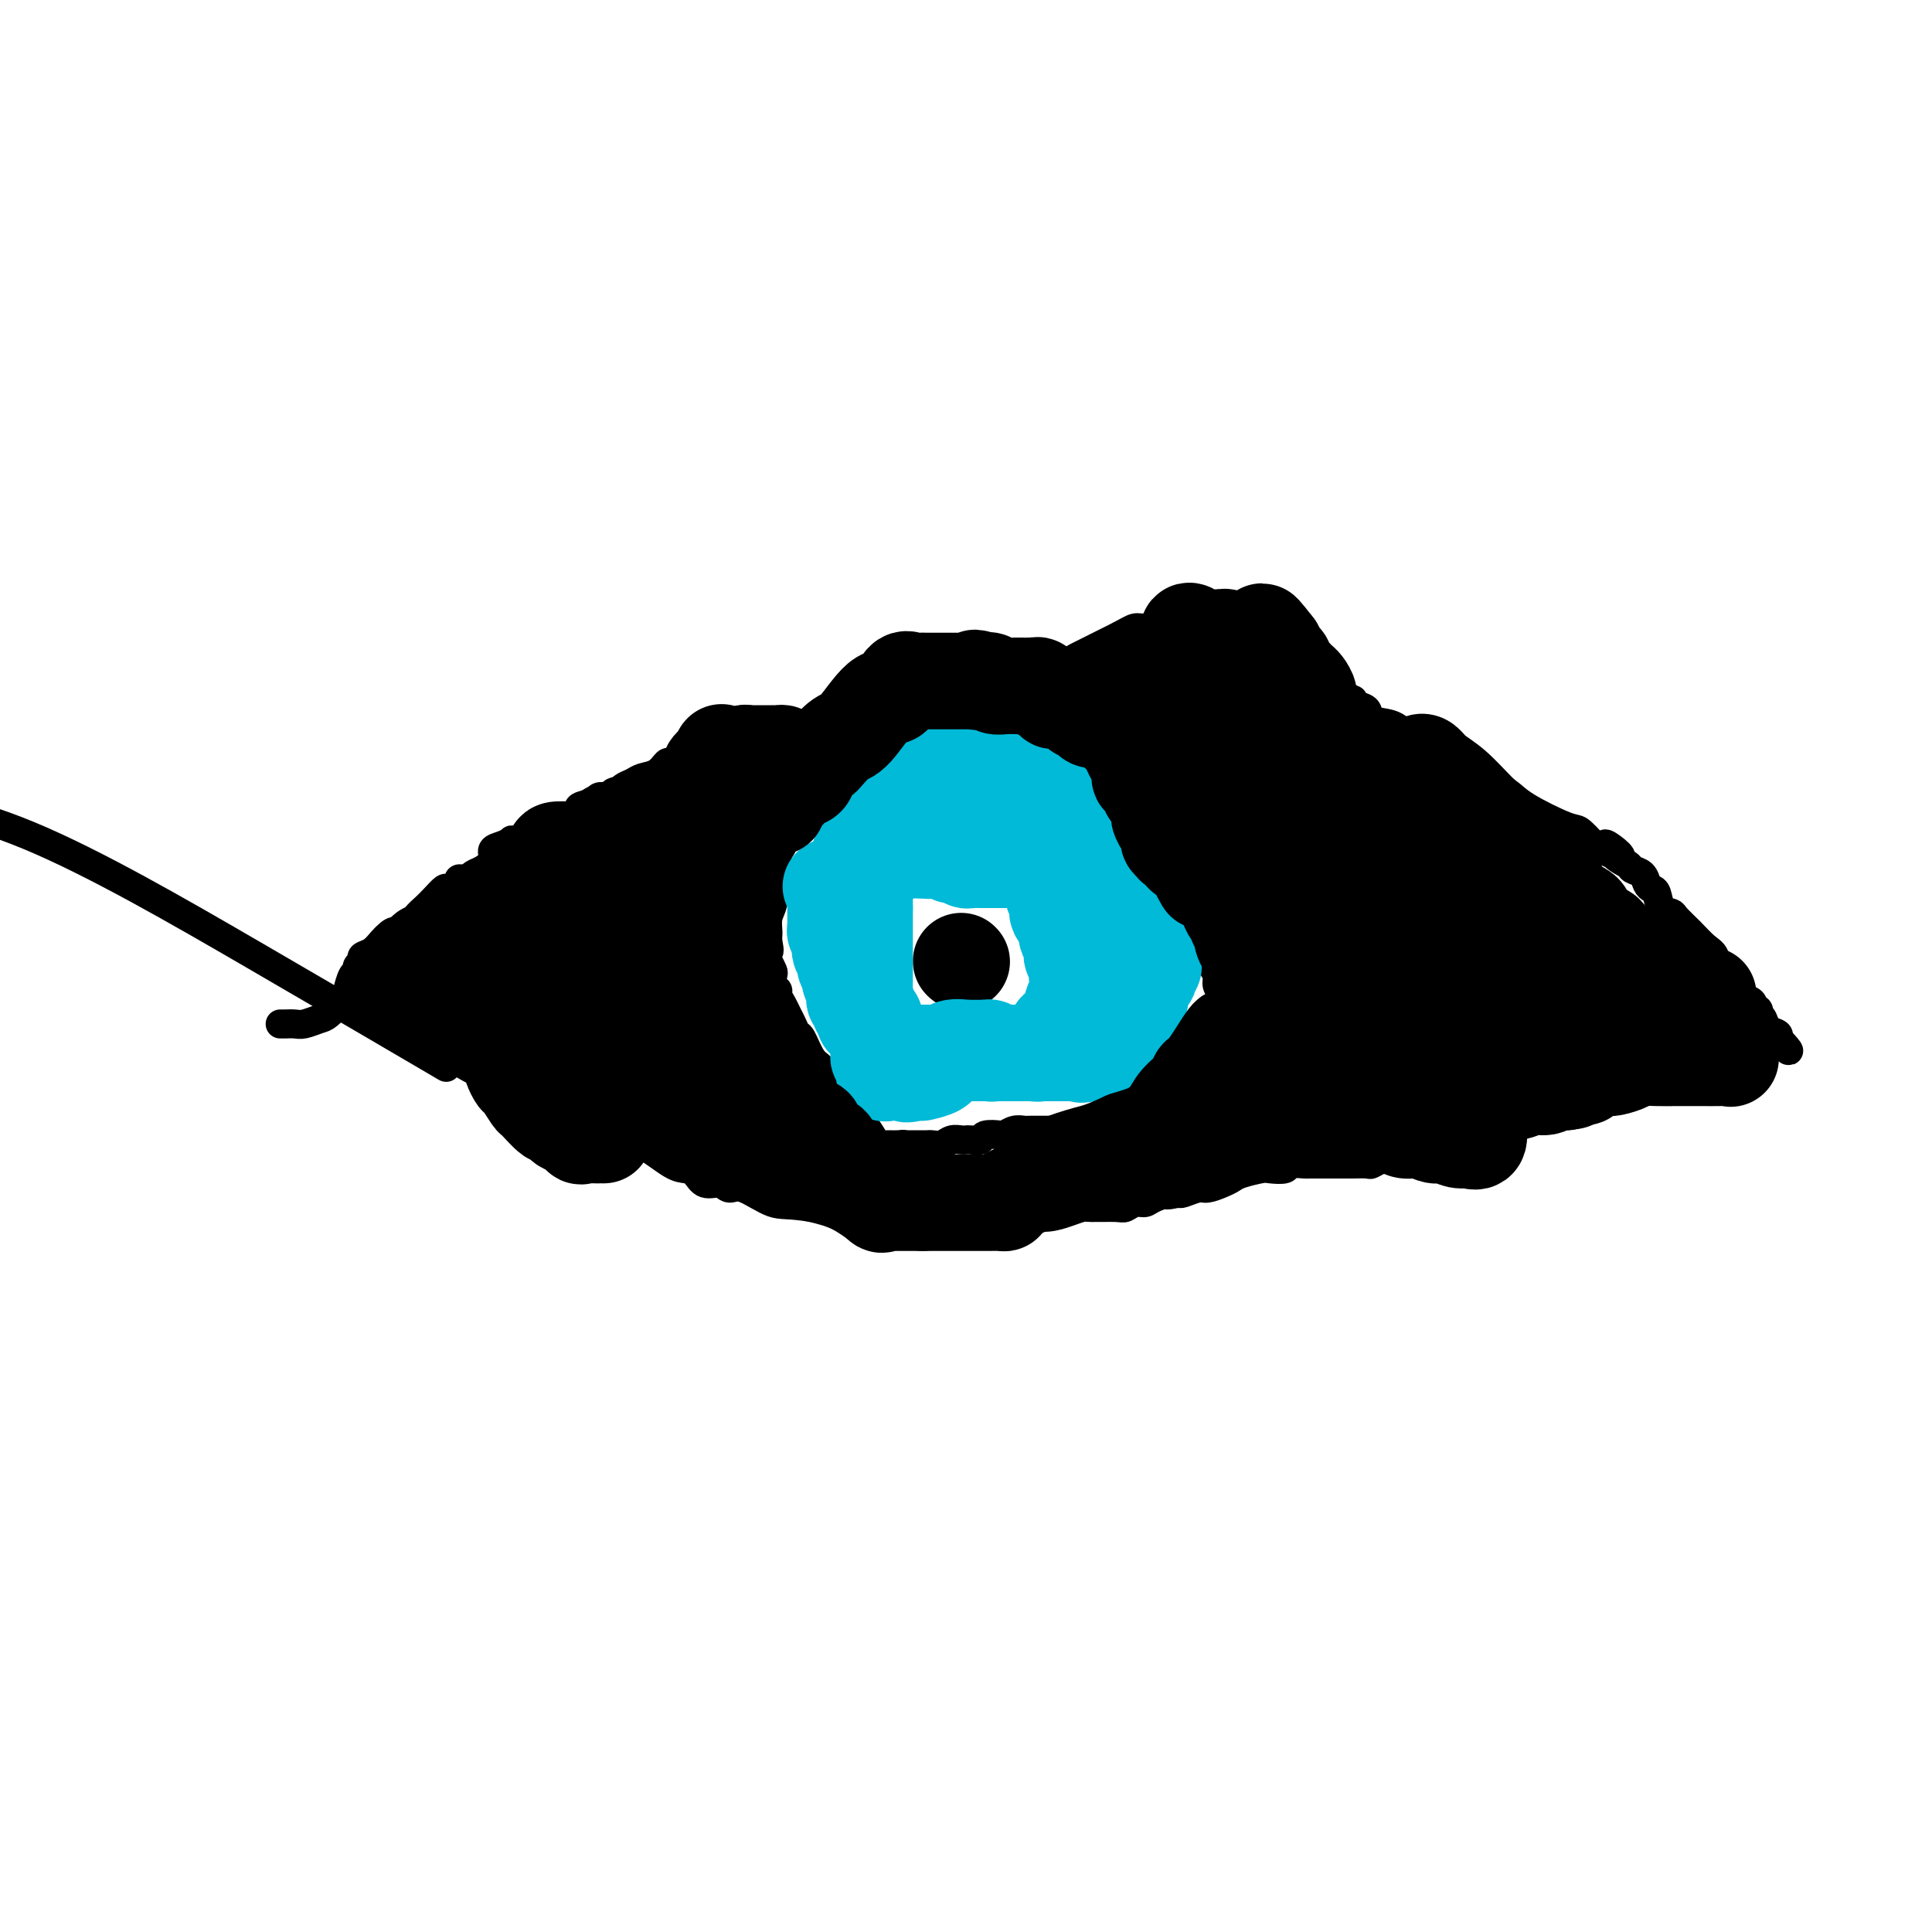 <svg viewBox='0 0 400 400' version='1.1' xmlns='http://www.w3.org/2000/svg' xmlns:xlink='http://www.w3.org/1999/xlink'><g fill='none' stroke='#000000' stroke-width='6' stroke-linecap='round' stroke-linejoin='round'><path d='M58,212c0.235,0.008 0.470,0.015 1,0c0.530,-0.015 1.354,-0.053 2,0c0.646,0.053 1.115,0.195 2,0c0.885,-0.195 2.187,-0.728 3,-1c0.813,-0.272 1.136,-0.282 2,-1c0.864,-0.718 2.269,-2.143 3,-3c0.731,-0.857 0.789,-1.147 1,-2c0.211,-0.853 0.577,-2.270 1,-3c0.423,-0.730 0.904,-0.772 1,-1c0.096,-0.228 -0.192,-0.642 0,-1c0.192,-0.358 0.864,-0.659 1,-1c0.136,-0.341 -0.262,-0.720 0,-1c0.262,-0.280 1.186,-0.460 2,-1c0.814,-0.540 1.518,-1.440 2,-2c0.482,-0.560 0.741,-0.780 1,-1'/><path d='M80,194c1.916,-2.082 2.205,-0.786 3,-1c0.795,-0.214 2.096,-1.937 3,-3c0.904,-1.063 1.413,-1.464 2,-2c0.587,-0.536 1.253,-1.205 2,-2c0.747,-0.795 1.576,-1.716 2,-2c0.424,-0.284 0.443,0.067 1,0c0.557,-0.067 1.651,-0.553 2,-1c0.349,-0.447 -0.048,-0.855 0,-1c0.048,-0.145 0.540,-0.027 1,0c0.460,0.027 0.888,-0.037 1,0c0.112,0.037 -0.091,0.175 0,0c0.091,-0.175 0.475,-0.662 1,-1c0.525,-0.338 1.192,-0.525 2,-1c0.808,-0.475 1.756,-1.238 2,-2c0.244,-0.762 -0.215,-1.524 0,-2c0.215,-0.476 1.104,-0.667 2,-1c0.896,-0.333 1.798,-0.807 2,-1c0.202,-0.193 -0.298,-0.104 0,0c0.298,0.104 1.393,0.225 2,0c0.607,-0.225 0.726,-0.796 1,-1c0.274,-0.204 0.702,-0.043 1,0c0.298,0.043 0.467,-0.034 1,0c0.533,0.034 1.429,0.178 2,0c0.571,-0.178 0.815,-0.678 1,-1c0.185,-0.322 0.309,-0.467 1,-1c0.691,-0.533 1.949,-1.453 3,-2c1.051,-0.547 1.895,-0.721 2,-1c0.105,-0.279 -0.529,-0.662 0,-1c0.529,-0.338 2.219,-0.629 3,-1c0.781,-0.371 0.652,-0.820 1,-1c0.348,-0.180 1.174,-0.090 2,0'/><path d='M126,165c3.578,-1.786 1.524,-1.253 1,-1c-0.524,0.253 0.482,0.224 1,0c0.518,-0.224 0.548,-0.642 1,-1c0.452,-0.358 1.324,-0.656 2,-1c0.676,-0.344 1.154,-0.733 2,-1c0.846,-0.267 2.059,-0.410 3,-1c0.941,-0.590 1.610,-1.626 2,-2c0.390,-0.374 0.500,-0.086 1,0c0.500,0.086 1.391,-0.029 2,0c0.609,0.029 0.936,0.204 1,0c0.064,-0.204 -0.137,-0.787 0,-1c0.137,-0.213 0.610,-0.057 1,0c0.390,0.057 0.696,0.015 1,0c0.304,-0.015 0.606,-0.004 1,0c0.394,0.004 0.879,0.001 1,0c0.121,-0.001 -0.122,-0.001 0,0c0.122,0.001 0.610,0.001 1,0c0.390,-0.001 0.682,-0.003 1,0c0.318,0.003 0.662,0.011 1,0c0.338,-0.011 0.671,-0.041 1,0c0.329,0.041 0.654,0.151 1,0c0.346,-0.151 0.714,-0.565 1,-1c0.286,-0.435 0.489,-0.890 1,-1c0.511,-0.110 1.330,0.125 2,0c0.670,-0.125 1.191,-0.611 2,-1c0.809,-0.389 1.907,-0.682 3,-1c1.093,-0.318 2.179,-0.663 3,-1c0.821,-0.337 1.375,-0.668 2,-1c0.625,-0.332 1.321,-0.666 2,-1c0.679,-0.334 1.339,-0.667 2,-1'/><path d='M169,149c7.248,-2.875 3.868,-2.063 3,-2c-0.868,0.063 0.776,-0.623 2,-1c1.224,-0.377 2.030,-0.445 3,-1c0.970,-0.555 2.105,-1.599 3,-2c0.895,-0.401 1.548,-0.161 2,0c0.452,0.161 0.701,0.241 1,0c0.299,-0.241 0.649,-0.804 1,-1c0.351,-0.196 0.704,-0.024 1,0c0.296,0.024 0.535,-0.099 1,0c0.465,0.099 1.154,0.419 2,0c0.846,-0.419 1.848,-1.576 3,-2c1.152,-0.424 2.454,-0.114 3,0c0.546,0.114 0.335,0.030 1,0c0.665,-0.030 2.207,-0.008 3,0c0.793,0.008 0.836,0.002 1,0c0.164,-0.002 0.447,-0.000 1,0c0.553,0.000 1.375,-0.001 2,0c0.625,0.001 1.053,0.003 2,0c0.947,-0.003 2.413,-0.012 3,0c0.587,0.012 0.294,0.045 1,0c0.706,-0.045 2.412,-0.169 3,0c0.588,0.169 0.059,0.630 2,0c1.941,-0.630 6.353,-2.350 8,-3c1.647,-0.650 0.528,-0.229 2,-1c1.472,-0.771 5.535,-2.732 8,-4c2.465,-1.268 3.332,-1.842 4,-2c0.668,-0.158 1.138,0.101 2,0c0.862,-0.101 2.118,-0.563 3,-1c0.882,-0.437 1.391,-0.848 2,-1c0.609,-0.152 1.317,-0.043 2,0c0.683,0.043 1.342,0.022 2,0'/><path d='M246,128c5.998,-2.082 3.492,-1.288 3,-1c-0.492,0.288 1.029,0.070 2,0c0.971,-0.070 1.390,0.007 2,0c0.610,-0.007 1.410,-0.097 2,0c0.590,0.097 0.971,0.380 2,1c1.029,0.620 2.706,1.578 4,2c1.294,0.422 2.207,0.307 3,1c0.793,0.693 1.468,2.194 2,3c0.532,0.806 0.920,0.918 2,2c1.080,1.082 2.851,3.135 4,4c1.149,0.865 1.674,0.544 2,1c0.326,0.456 0.451,1.691 1,2c0.549,0.309 1.522,-0.306 2,0c0.478,0.306 0.461,1.534 1,2c0.539,0.466 1.633,0.170 2,0c0.367,-0.170 0.006,-0.215 0,0c-0.006,0.215 0.343,0.691 1,1c0.657,0.309 1.621,0.453 2,1c0.379,0.547 0.171,1.497 1,2c0.829,0.503 2.695,0.559 4,1c1.305,0.441 2.049,1.268 3,2c0.951,0.732 2.109,1.369 3,2c0.891,0.631 1.516,1.257 3,2c1.484,0.743 3.827,1.604 5,2c1.173,0.396 1.175,0.327 2,1c0.825,0.673 2.471,2.087 4,3c1.529,0.913 2.940,1.325 4,2c1.060,0.675 1.769,1.614 4,3c2.231,1.386 5.985,3.219 8,4c2.015,0.781 2.290,0.509 3,1c0.710,0.491 1.855,1.746 3,3'/><path d='M330,175c9.174,4.858 4.608,1.002 3,0c-1.608,-1.002 -0.260,0.848 1,2c1.260,1.152 2.432,1.604 3,2c0.568,0.396 0.534,0.734 1,1c0.466,0.266 1.433,0.460 2,1c0.567,0.540 0.733,1.426 1,2c0.267,0.574 0.633,0.835 1,1c0.367,0.165 0.734,0.235 1,1c0.266,0.765 0.431,2.225 1,3c0.569,0.775 1.543,0.864 2,1c0.457,0.136 0.396,0.320 1,1c0.604,0.680 1.871,1.858 3,3c1.129,1.142 2.119,2.250 3,3c0.881,0.750 1.654,1.143 2,2c0.346,0.857 0.265,2.180 1,3c0.735,0.820 2.287,1.138 3,2c0.713,0.862 0.587,2.268 1,3c0.413,0.732 1.365,0.788 2,1c0.635,0.212 0.954,0.578 1,1c0.046,0.422 -0.181,0.900 0,1c0.181,0.100 0.768,-0.177 1,0c0.232,0.177 0.108,0.807 0,1c-0.108,0.193 -0.200,-0.050 0,0c0.200,0.050 0.693,0.395 1,1c0.307,0.605 0.429,1.471 1,2c0.571,0.529 1.592,0.723 2,1c0.408,0.277 0.204,0.639 0,1'/><path d='M368,215c4.423,5.163 1.481,1.072 0,0c-1.481,-1.072 -1.500,0.876 -2,2c-0.500,1.124 -1.482,1.426 -2,2c-0.518,0.574 -0.573,1.421 -1,2c-0.427,0.579 -1.228,0.891 -2,1c-0.772,0.109 -1.516,0.015 -2,0c-0.484,-0.015 -0.707,0.049 -1,0c-0.293,-0.049 -0.656,-0.209 -1,0c-0.344,0.209 -0.670,0.788 -1,1c-0.330,0.212 -0.666,0.057 -1,0c-0.334,-0.057 -0.667,-0.015 -1,0c-0.333,0.015 -0.667,0.004 -1,0c-0.333,-0.004 -0.667,-0.001 -1,0c-0.333,0.001 -0.667,0.001 -1,0'/><path d='M351,223c-1.510,0.156 -0.285,0.046 0,0c0.285,-0.046 -0.372,-0.026 -1,0c-0.628,0.026 -1.229,0.060 -2,0c-0.771,-0.060 -1.712,-0.212 -2,0c-0.288,0.212 0.078,0.789 0,1c-0.078,0.211 -0.598,0.057 -1,0c-0.402,-0.057 -0.685,-0.015 -1,0c-0.315,0.015 -0.660,0.004 -1,0c-0.340,-0.004 -0.673,-0.001 -1,0c-0.327,0.001 -0.647,0.000 -1,0c-0.353,-0.000 -0.737,-0.000 -1,0c-0.263,0.000 -0.403,0.000 -1,0c-0.597,-0.000 -1.649,-0.000 -2,0c-0.351,0.000 0.000,0.000 0,0c-0.000,-0.000 -0.353,-0.001 -1,0c-0.647,0.001 -1.590,0.003 -2,0c-0.410,-0.003 -0.289,-0.011 -1,0c-0.711,0.011 -2.256,0.041 -3,0c-0.744,-0.041 -0.689,-0.154 -1,0c-0.311,0.154 -0.989,0.576 -2,1c-1.011,0.424 -2.355,0.850 -3,1c-0.645,0.150 -0.592,0.025 -1,0c-0.408,-0.025 -1.278,0.049 -2,0c-0.722,-0.049 -1.296,-0.221 -2,0c-0.704,0.221 -1.539,0.836 -2,1c-0.461,0.164 -0.549,-0.122 -1,0c-0.451,0.122 -1.265,0.651 -2,1c-0.735,0.349 -1.390,0.517 -2,1c-0.610,0.483 -1.174,1.281 -2,2c-0.826,0.719 -1.913,1.360 -3,2'/><path d='M307,233c-2.749,1.693 -2.620,2.425 -3,3c-0.380,0.575 -1.268,0.991 -2,1c-0.732,0.009 -1.308,-0.390 -2,0c-0.692,0.390 -1.499,1.568 -2,2c-0.501,0.432 -0.695,0.120 -1,0c-0.305,-0.120 -0.722,-0.046 -1,0c-0.278,0.046 -0.416,0.064 -1,0c-0.584,-0.064 -1.614,-0.209 -2,0c-0.386,0.209 -0.129,0.774 -1,1c-0.871,0.226 -2.871,0.113 -4,0c-1.129,-0.113 -1.387,-0.226 -2,0c-0.613,0.226 -1.581,0.793 -2,1c-0.419,0.207 -0.289,0.056 -1,0c-0.711,-0.056 -2.265,-0.015 -3,0c-0.735,0.015 -0.653,0.004 -1,0c-0.347,-0.004 -1.123,-0.002 -2,0c-0.877,0.002 -1.854,0.004 -3,0c-1.146,-0.004 -2.461,-0.015 -3,0c-0.539,0.015 -0.302,0.056 -1,0c-0.698,-0.056 -2.330,-0.208 -3,0c-0.670,0.208 -0.378,0.777 -1,1c-0.622,0.223 -2.157,0.101 -3,0c-0.843,-0.101 -0.992,-0.181 -2,0c-1.008,0.181 -2.874,0.622 -4,1c-1.126,0.378 -1.514,0.693 -2,1c-0.486,0.307 -1.072,0.604 -2,1c-0.928,0.396 -2.197,0.890 -3,1c-0.803,0.110 -1.139,-0.163 -2,0c-0.861,0.163 -2.246,0.761 -3,1c-0.754,0.239 -0.877,0.120 -1,0'/><path d='M244,247c-3.855,0.885 -1.992,0.097 -2,0c-0.008,-0.097 -1.886,0.496 -3,1c-1.114,0.504 -1.465,0.920 -2,1c-0.535,0.080 -1.255,-0.175 -2,0c-0.745,0.175 -1.514,0.782 -2,1c-0.486,0.218 -0.688,0.048 -2,0c-1.312,-0.048 -3.735,0.026 -5,0c-1.265,-0.026 -1.371,-0.150 -2,0c-0.629,0.150 -1.782,0.576 -3,1c-1.218,0.424 -2.502,0.846 -4,1c-1.498,0.154 -3.209,0.042 -4,0c-0.791,-0.042 -0.660,-0.012 -1,0c-0.340,0.012 -1.150,0.007 -2,0c-0.850,-0.007 -1.739,-0.016 -2,0c-0.261,0.016 0.106,0.056 0,0c-0.106,-0.056 -0.685,-0.207 -1,0c-0.315,0.207 -0.364,0.774 -1,1c-0.636,0.226 -1.857,0.113 -3,0c-1.143,-0.113 -2.207,-0.226 -3,0c-0.793,0.226 -1.316,0.792 -2,1c-0.684,0.208 -1.528,0.060 -2,0c-0.472,-0.060 -0.572,-0.030 -1,0c-0.428,0.030 -1.185,0.061 -2,0c-0.815,-0.061 -1.687,-0.213 -2,0c-0.313,0.213 -0.067,0.792 -1,1c-0.933,0.208 -3.045,0.046 -4,0c-0.955,-0.046 -0.753,0.024 -1,0c-0.247,-0.024 -0.942,-0.140 -2,0c-1.058,0.140 -2.477,0.538 -4,0c-1.523,-0.538 -3.149,-2.011 -5,-3c-1.851,-0.989 -3.925,-1.495 -6,-2'/><path d='M168,250c-4.894,-0.813 -6.130,-0.346 -8,-1c-1.870,-0.654 -4.374,-2.431 -6,-3c-1.626,-0.569 -2.375,0.068 -3,0c-0.625,-0.068 -1.127,-0.842 -2,-1c-0.873,-0.158 -2.118,0.299 -3,0c-0.882,-0.299 -1.403,-1.354 -2,-2c-0.597,-0.646 -1.272,-0.882 -2,-1c-0.728,-0.118 -1.511,-0.117 -3,-1c-1.489,-0.883 -3.684,-2.649 -6,-4c-2.316,-1.351 -4.754,-2.288 -7,-3c-2.246,-0.712 -4.299,-1.199 -6,-2c-1.701,-0.801 -3.050,-1.916 -5,-3c-1.950,-1.084 -4.500,-2.135 -6,-3c-1.500,-0.865 -1.949,-1.542 -3,-2c-1.051,-0.458 -2.702,-0.696 -4,-1c-1.298,-0.304 -2.241,-0.673 -3,-1c-0.759,-0.327 -1.334,-0.612 -2,-1c-0.666,-0.388 -1.423,-0.878 -2,-1c-0.577,-0.122 -0.975,0.123 -2,0c-1.025,-0.123 -2.678,-0.616 -2,0c0.678,0.616 3.687,2.340 -2,-1c-5.687,-3.340 -20.070,-11.745 -36,-21c-15.930,-9.255 -33.409,-19.358 -47,-25c-13.591,-5.642 -23.296,-6.821 -33,-8'/><path d='M184,149c-0.241,0.001 -0.482,0.001 1,0c1.482,-0.001 4.686,-0.004 6,0c1.314,0.004 0.737,0.015 1,0c0.263,-0.015 1.365,-0.057 2,0c0.635,0.057 0.801,0.211 1,0c0.199,-0.211 0.430,-0.789 1,-1c0.570,-0.211 1.480,-0.057 2,0c0.520,0.057 0.650,0.015 1,0c0.350,-0.015 0.920,-0.004 1,0c0.080,0.004 -0.328,0.002 0,0c0.328,-0.002 1.394,-0.004 2,0c0.606,0.004 0.753,0.015 1,0c0.247,-0.015 0.594,-0.057 1,0c0.406,0.057 0.872,0.211 1,0c0.128,-0.211 -0.081,-0.788 0,-1c0.081,-0.212 0.452,-0.061 1,0c0.548,0.061 1.274,0.030 2,0'/><path d='M208,147c4.069,-0.309 2.241,-0.083 2,0c-0.241,0.083 1.105,0.023 2,0c0.895,-0.023 1.338,-0.008 2,0c0.662,0.008 1.542,0.008 2,0c0.458,-0.008 0.492,-0.024 1,0c0.508,0.024 1.488,0.090 2,0c0.512,-0.090 0.556,-0.334 1,0c0.444,0.334 1.288,1.248 2,2c0.712,0.752 1.293,1.342 2,2c0.707,0.658 1.540,1.384 2,2c0.460,0.616 0.545,1.122 1,2c0.455,0.878 1.278,2.128 2,3c0.722,0.872 1.344,1.365 2,2c0.656,0.635 1.347,1.410 2,2c0.653,0.590 1.269,0.995 2,2c0.731,1.005 1.576,2.611 2,3c0.424,0.389 0.428,-0.438 1,0c0.572,0.438 1.712,2.143 2,3c0.288,0.857 -0.278,0.867 0,1c0.278,0.133 1.398,0.390 2,1c0.602,0.610 0.685,1.572 1,2c0.315,0.428 0.862,0.323 1,1c0.138,0.677 -0.135,2.138 0,3c0.135,0.862 0.676,1.125 1,2c0.324,0.875 0.430,2.362 1,3c0.570,0.638 1.603,0.428 2,1c0.397,0.572 0.158,1.927 0,3c-0.158,1.073 -0.235,1.866 0,2c0.235,0.134 0.781,-0.390 1,0c0.219,0.390 0.109,1.695 0,3'/><path d='M249,192c0.787,2.833 0.253,1.416 0,1c-0.253,-0.416 -0.227,0.168 0,1c0.227,0.832 0.653,1.913 1,3c0.347,1.087 0.615,2.181 1,3c0.385,0.819 0.888,1.364 1,2c0.112,0.636 -0.166,1.364 0,2c0.166,0.636 0.778,1.179 1,2c0.222,0.821 0.056,1.921 0,3c-0.056,1.079 -0.002,2.139 0,3c0.002,0.861 -0.047,1.525 0,2c0.047,0.475 0.189,0.761 0,1c-0.189,0.239 -0.708,0.429 -1,1c-0.292,0.571 -0.358,1.522 -1,2c-0.642,0.478 -1.860,0.482 -3,2c-1.140,1.518 -2.203,4.550 -3,6c-0.797,1.450 -1.327,1.317 -2,2c-0.673,0.683 -1.489,2.183 -2,3c-0.511,0.817 -0.717,0.950 -1,1c-0.283,0.050 -0.642,0.017 -1,0c-0.358,-0.017 -0.715,-0.018 -1,0c-0.285,0.018 -0.499,0.056 -1,0c-0.501,-0.056 -1.289,-0.208 -2,0c-0.711,0.208 -1.346,0.774 -2,1c-0.654,0.226 -1.327,0.113 -2,0'/><path d='M231,233c-2.129,0.311 -2.450,0.087 -3,0c-0.550,-0.087 -1.327,-0.037 -2,0c-0.673,0.037 -1.240,0.063 -2,0c-0.760,-0.063 -1.713,-0.213 -2,0c-0.287,0.213 0.092,0.789 0,1c-0.092,0.211 -0.655,0.057 -1,0c-0.345,-0.057 -0.474,-0.015 -1,0c-0.526,0.015 -1.450,0.004 -2,0c-0.550,-0.004 -0.725,-0.001 -1,0c-0.275,0.001 -0.650,0.001 -1,0c-0.350,-0.001 -0.674,-0.001 -1,0c-0.326,0.001 -0.655,0.004 -1,0c-0.345,-0.004 -0.706,-0.015 -1,0c-0.294,0.015 -0.520,0.056 -1,0c-0.480,-0.056 -1.213,-0.207 -2,0c-0.787,0.207 -1.629,0.773 -2,1c-0.371,0.227 -0.271,0.113 -1,0c-0.729,-0.113 -2.286,-0.227 -3,0c-0.714,0.227 -0.586,0.793 -1,1c-0.414,0.207 -1.371,0.054 -2,0c-0.629,-0.054 -0.931,-0.011 -1,0c-0.069,0.011 0.094,-0.011 0,0c-0.094,0.011 -0.445,0.056 -1,0c-0.555,-0.056 -1.313,-0.211 -2,0c-0.687,0.211 -1.301,0.789 -2,1c-0.699,0.211 -1.483,0.057 -2,0c-0.517,-0.057 -0.768,-0.015 -1,0c-0.232,0.015 -0.444,0.004 -1,0c-0.556,-0.004 -1.458,-0.001 -2,0c-0.542,0.001 -0.726,0.000 -1,0c-0.274,-0.000 -0.637,-0.000 -1,0'/><path d='M187,237c-7.058,0.618 -2.702,0.165 -1,0c1.702,-0.165 0.751,-0.040 0,0c-0.751,0.040 -1.304,-0.004 -2,0c-0.696,0.004 -1.537,0.057 -2,0c-0.463,-0.057 -0.549,-0.225 -1,-1c-0.451,-0.775 -1.269,-2.157 -2,-3c-0.731,-0.843 -1.376,-1.148 -2,-2c-0.624,-0.852 -1.229,-2.252 -2,-3c-0.771,-0.748 -1.709,-0.843 -2,-1c-0.291,-0.157 0.063,-0.374 0,-1c-0.063,-0.626 -0.545,-1.660 -1,-2c-0.455,-0.340 -0.885,0.014 -1,0c-0.115,-0.014 0.085,-0.394 0,-1c-0.085,-0.606 -0.457,-1.436 -1,-2c-0.543,-0.564 -1.259,-0.861 -2,-2c-0.741,-1.139 -1.508,-3.120 -2,-4c-0.492,-0.880 -0.710,-0.659 -1,-1c-0.290,-0.341 -0.651,-1.243 -1,-2c-0.349,-0.757 -0.686,-1.367 -1,-2c-0.314,-0.633 -0.606,-1.287 -1,-2c-0.394,-0.713 -0.889,-1.486 -1,-2c-0.111,-0.514 0.164,-0.770 0,-1c-0.164,-0.230 -0.766,-0.433 -1,-1c-0.234,-0.567 -0.102,-1.499 0,-2c0.102,-0.501 0.172,-0.572 0,-1c-0.172,-0.428 -0.586,-1.214 -1,-2'/><path d='M159,199c-1.855,-4.221 -0.493,-2.274 0,-2c0.493,0.274 0.118,-1.125 0,-2c-0.118,-0.875 0.021,-1.225 0,-2c-0.021,-0.775 -0.201,-1.976 0,-3c0.201,-1.024 0.785,-1.870 1,-3c0.215,-1.130 0.062,-2.542 0,-3c-0.062,-0.458 -0.032,0.039 0,0c0.032,-0.039 0.065,-0.615 0,-1c-0.065,-0.385 -0.228,-0.578 0,-1c0.228,-0.422 0.846,-1.072 1,-2c0.154,-0.928 -0.156,-2.132 0,-3c0.156,-0.868 0.778,-1.398 1,-2c0.222,-0.602 0.044,-1.275 0,-2c-0.044,-0.725 0.044,-1.502 0,-2c-0.044,-0.498 -0.222,-0.717 0,-1c0.222,-0.283 0.845,-0.629 1,-1c0.155,-0.371 -0.156,-0.768 0,-1c0.156,-0.232 0.780,-0.300 1,-1c0.220,-0.700 0.038,-2.033 0,-3c-0.038,-0.967 0.069,-1.570 0,-2c-0.069,-0.430 -0.313,-0.689 0,-1c0.313,-0.311 1.183,-0.676 2,-1c0.817,-0.324 1.581,-0.609 2,-1c0.419,-0.391 0.494,-0.888 1,-1c0.506,-0.112 1.444,0.162 2,0c0.556,-0.162 0.730,-0.761 1,-1c0.270,-0.239 0.635,-0.120 1,0'/><path d='M173,157c1.722,-0.619 1.526,-0.166 2,0c0.474,0.166 1.619,0.046 2,0c0.381,-0.046 -0.000,-0.016 0,0c0.000,0.016 0.382,0.018 1,0c0.618,-0.018 1.473,-0.057 2,0c0.527,0.057 0.725,0.212 1,0c0.275,-0.212 0.627,-0.789 1,-1c0.373,-0.211 0.768,-0.057 1,0c0.232,0.057 0.301,0.015 1,0c0.699,-0.015 2.030,-0.004 3,0c0.970,0.004 1.581,-0.001 2,0c0.419,0.001 0.645,0.007 1,0c0.355,-0.007 0.837,-0.026 1,0c0.163,0.026 0.005,0.098 0,0c-0.005,-0.098 0.143,-0.367 1,-1c0.857,-0.633 2.423,-1.632 3,-2c0.577,-0.368 0.165,-0.105 0,0c-0.165,0.105 -0.082,0.053 0,0'/></g>
<g fill='none' stroke='#000000' stroke-width='20' stroke-linecap='round' stroke-linejoin='round'><path d='M199,199c0.000,0.000 0.100,0.100 0.1,0.1'/></g>
<g fill='none' stroke='#00BAD8' stroke-width='20' stroke-linecap='round' stroke-linejoin='round'><path d='M209,164c0.331,0.318 0.662,0.635 1,1c0.338,0.365 0.683,0.777 1,1c0.317,0.223 0.607,0.258 1,1c0.393,0.742 0.889,2.193 1,3c0.111,0.807 -0.162,0.972 0,1c0.162,0.028 0.761,-0.080 1,0c0.239,0.080 0.119,0.348 0,1c-0.119,0.652 -0.238,1.688 0,2c0.238,0.312 0.833,-0.101 1,0c0.167,0.101 -0.095,0.716 0,1c0.095,0.284 0.546,0.237 1,1c0.454,0.763 0.910,2.337 1,3c0.090,0.663 -0.186,0.415 0,1c0.186,0.585 0.835,2.002 1,3c0.165,0.998 -0.153,1.577 0,2c0.153,0.423 0.776,0.691 1,1c0.224,0.309 0.050,0.660 0,1c-0.050,0.340 0.025,0.668 0,1c-0.025,0.332 -0.150,0.666 0,1c0.150,0.334 0.575,0.667 1,1'/><path d='M220,190c1.945,4.669 1.306,3.341 1,3c-0.306,-0.341 -0.279,0.303 0,1c0.279,0.697 0.811,1.446 1,2c0.189,0.554 0.036,0.912 0,1c-0.036,0.088 0.046,-0.094 0,0c-0.046,0.094 -0.219,0.462 0,1c0.219,0.538 0.829,1.244 1,2c0.171,0.756 -0.097,1.560 0,2c0.097,0.440 0.561,0.514 1,1c0.439,0.486 0.854,1.384 1,2c0.146,0.616 0.023,0.950 0,1c-0.023,0.050 0.056,-0.182 0,0c-0.056,0.182 -0.246,0.780 0,1c0.246,0.220 0.927,0.063 1,0c0.073,-0.063 -0.464,-0.031 -1,0'/><path d='M225,207c0.588,2.635 -0.441,0.722 -1,0c-0.559,-0.722 -0.646,-0.253 -1,0c-0.354,0.253 -0.973,0.291 -1,1c-0.027,0.709 0.540,2.089 0,3c-0.540,0.911 -2.187,1.353 -3,2c-0.813,0.647 -0.791,1.498 -1,2c-0.209,0.502 -0.647,0.656 -1,1c-0.353,0.344 -0.620,0.877 -1,1c-0.380,0.123 -0.871,-0.163 -1,0c-0.129,0.163 0.106,0.776 0,1c-0.106,0.224 -0.553,0.060 -1,0c-0.447,-0.060 -0.893,-0.016 -1,0c-0.107,0.016 0.126,0.004 0,0c-0.126,-0.004 -0.611,-0.001 -1,0c-0.389,0.001 -0.682,0.000 -1,0c-0.318,-0.000 -0.663,-0.000 -1,0c-0.337,0.000 -0.668,0.000 -1,0c-0.332,-0.000 -0.666,-0.000 -1,0c-0.334,0.000 -0.667,0.000 -1,0c-0.333,-0.000 -0.667,-0.000 -1,0c-0.333,0.000 -0.667,0.000 -1,0c-0.333,-0.000 -0.667,-0.000 -1,0'/><path d='M204,218c-1.654,0.000 -0.290,0.000 0,0c0.290,0.000 -0.496,-0.000 -1,0c-0.504,0.000 -0.726,-0.000 -1,0c-0.274,0.000 -0.598,0.000 -1,0c-0.402,-0.000 -0.881,-0.000 -1,0c-0.119,0.000 0.123,0.000 0,0c-0.123,0.000 -0.611,0.000 -1,0c-0.389,-0.000 -0.678,-0.000 -1,0c-0.322,0.000 -0.678,0.000 -1,0c-0.322,-0.000 -0.611,0.000 -1,0c-0.389,-0.000 -0.878,0.000 -1,0c-0.122,0.000 0.122,0.000 0,0c-0.122,0.000 -0.610,-0.000 -1,0c-0.390,0.000 -0.682,0.000 -1,0c-0.318,0.000 -0.662,-0.000 -1,0c-0.338,0.000 -0.669,0.000 -1,0'/><path d='M191,218c-1.963,0.000 -0.371,0.000 0,0c0.371,-0.000 -0.479,-0.000 -1,0c-0.521,0.000 -0.713,0.000 -1,0c-0.287,-0.000 -0.668,-0.000 -1,0c-0.332,0.000 -0.614,0.001 -1,0c-0.386,-0.001 -0.877,-0.002 -1,0c-0.123,0.002 0.121,0.007 0,0c-0.121,-0.007 -0.607,-0.026 -1,0c-0.393,0.026 -0.694,0.098 -1,0c-0.306,-0.098 -0.618,-0.367 -1,-1c-0.382,-0.633 -0.834,-1.632 -1,-2c-0.166,-0.368 -0.048,-0.105 0,0c0.048,0.105 0.024,0.053 0,0'/><path d='M182,215c-1.331,-0.642 -0.160,-0.747 0,-1c0.160,-0.253 -0.693,-0.656 -1,-1c-0.307,-0.344 -0.068,-0.631 0,-1c0.068,-0.369 -0.033,-0.820 0,-1c0.033,-0.180 0.201,-0.090 0,0c-0.201,0.090 -0.772,0.179 -1,0c-0.228,-0.179 -0.114,-0.625 0,-1c0.114,-0.375 0.226,-0.678 0,-1c-0.226,-0.322 -0.792,-0.664 -1,-1c-0.208,-0.336 -0.060,-0.668 0,-1c0.060,-0.332 0.030,-0.666 0,-1'/><path d='M179,206c-0.464,-1.361 -0.124,-0.262 0,0c0.124,0.262 0.033,-0.311 0,-1c-0.033,-0.689 -0.009,-1.493 0,-2c0.009,-0.507 0.002,-0.717 0,-1c-0.002,-0.283 -0.001,-0.639 0,-1c0.001,-0.361 0.000,-0.725 0,-1c-0.000,-0.275 -0.000,-0.460 0,-1c0.000,-0.540 0.000,-1.436 0,-2c-0.000,-0.564 -0.000,-0.795 0,-1c0.000,-0.205 0.000,-0.384 0,-1c-0.000,-0.616 -0.000,-1.671 0,-2c0.000,-0.329 0.000,0.066 0,0c-0.000,-0.066 -0.000,-0.595 0,-1c0.000,-0.405 0.000,-0.686 0,-1c-0.000,-0.314 -0.000,-0.662 0,-1c0.000,-0.338 0.000,-0.668 0,-1c-0.000,-0.332 -0.000,-0.666 0,-1'/><path d='M179,188c-0.000,-2.962 -0.000,-1.366 0,-1c0.000,0.366 0.001,-0.497 0,-1c-0.001,-0.503 -0.002,-0.645 0,-1c0.002,-0.355 0.008,-0.921 0,-1c-0.008,-0.079 -0.028,0.331 0,0c0.028,-0.331 0.105,-1.402 0,-2c-0.105,-0.598 -0.393,-0.724 0,-1c0.393,-0.276 1.468,-0.701 2,-1c0.532,-0.299 0.520,-0.472 1,-1c0.480,-0.528 1.452,-1.409 2,-2c0.548,-0.591 0.672,-0.890 1,-1c0.328,-0.110 0.862,-0.029 1,0c0.138,0.029 -0.118,0.008 0,0c0.118,-0.008 0.610,-0.002 1,0c0.390,0.002 0.679,0.001 1,0c0.321,-0.001 0.674,-0.000 1,0c0.326,0.000 0.626,0.000 1,0c0.374,-0.000 0.821,-0.000 1,0c0.179,0.000 0.089,0.000 0,0'/><path d='M191,176c1.974,-0.927 0.910,-0.245 1,0c0.090,0.245 1.334,0.051 2,0c0.666,-0.051 0.756,0.039 1,0c0.244,-0.039 0.644,-0.206 1,0c0.356,0.206 0.670,0.786 1,1c0.330,0.214 0.676,0.061 1,0c0.324,-0.061 0.626,-0.030 1,0c0.374,0.030 0.821,0.061 1,0c0.179,-0.061 0.089,-0.212 0,0c-0.089,0.212 -0.177,0.789 0,1c0.177,0.211 0.620,0.057 1,0c0.380,-0.057 0.697,-0.015 1,0c0.303,0.015 0.592,0.004 1,0c0.408,-0.004 0.937,-0.001 1,0c0.063,0.001 -0.338,0.000 0,0c0.338,-0.000 1.414,-0.000 2,0c0.586,0.000 0.682,0.000 1,0c0.318,-0.000 0.858,-0.000 1,0c0.142,0.000 -0.116,0.000 0,0c0.116,-0.000 0.604,-0.000 1,0c0.396,0.000 0.698,0.000 1,0'/><path d='M210,178c3.041,0.309 1.144,0.083 1,0c-0.144,-0.083 1.467,-0.022 2,0c0.533,0.022 -0.011,0.006 0,0c0.011,-0.006 0.576,-0.002 1,0c0.424,0.002 0.705,0.000 1,0c0.295,-0.000 0.604,-0.000 1,0c0.396,0.000 0.880,0.000 1,0c0.120,-0.000 -0.123,0.000 0,0c0.123,-0.000 0.611,-0.000 1,0c0.389,0.000 0.678,0.000 1,0c0.322,-0.000 0.678,-0.001 1,0c0.322,0.001 0.611,0.004 1,0c0.389,-0.004 0.877,-0.015 1,0c0.123,0.015 -0.121,0.057 0,0c0.121,-0.057 0.606,-0.211 1,0c0.394,0.211 0.697,0.789 1,1c0.303,0.211 0.607,0.057 1,0c0.393,-0.057 0.875,-0.015 1,0c0.125,0.015 -0.107,0.004 0,0c0.107,-0.004 0.554,-0.002 1,0'/><path d='M227,179c2.582,0.416 0.538,0.956 0,1c-0.538,0.044 0.431,-0.409 1,0c0.569,0.409 0.739,1.678 1,2c0.261,0.322 0.614,-0.303 1,0c0.386,0.303 0.806,1.534 1,2c0.194,0.466 0.161,0.166 0,0c-0.161,-0.166 -0.451,-0.198 0,0c0.451,0.198 1.641,0.627 2,1c0.359,0.373 -0.115,0.691 0,1c0.115,0.309 0.819,0.608 1,1c0.181,0.392 -0.162,0.878 0,1c0.162,0.122 0.827,-0.121 1,0c0.173,0.121 -0.146,0.606 0,1c0.146,0.394 0.757,0.697 1,1c0.243,0.303 0.117,0.606 0,1c-0.117,0.394 -0.224,0.878 0,1c0.224,0.122 0.778,-0.117 1,0c0.222,0.117 0.112,0.591 0,1c-0.112,0.409 -0.226,0.753 0,1c0.226,0.247 0.793,0.396 1,1c0.207,0.604 0.056,1.663 0,2c-0.056,0.337 -0.016,-0.046 0,0c0.016,0.046 0.008,0.523 0,1'/><path d='M238,198c1.669,3.300 0.342,2.050 0,2c-0.342,-0.050 0.302,1.099 0,2c-0.302,0.901 -1.549,1.553 -2,2c-0.451,0.447 -0.107,0.688 0,1c0.107,0.312 -0.024,0.696 0,1c0.024,0.304 0.203,0.529 0,1c-0.203,0.471 -0.786,1.187 -1,2c-0.214,0.813 -0.058,1.723 0,2c0.058,0.277 0.018,-0.078 0,0c-0.018,0.078 -0.014,0.589 0,1c0.014,0.411 0.039,0.723 0,1c-0.039,0.277 -0.143,0.519 -1,1c-0.857,0.481 -2.466,1.201 -3,2c-0.534,0.799 0.008,1.678 0,2c-0.008,0.322 -0.566,0.086 -1,0c-0.434,-0.086 -0.745,-0.023 -1,0c-0.255,0.023 -0.453,0.006 -1,0c-0.547,-0.006 -1.442,-0.002 -2,0c-0.558,0.002 -0.779,0.001 -1,0'/><path d='M225,218c-1.571,0.619 -0.998,0.166 -1,0c-0.002,-0.166 -0.578,-0.044 -1,0c-0.422,0.044 -0.690,0.012 -1,0c-0.310,-0.012 -0.661,-0.003 -1,0c-0.339,0.003 -0.664,0.001 -1,0c-0.336,-0.001 -0.681,-0.000 -1,0c-0.319,0.000 -0.610,0.000 -1,0c-0.390,-0.000 -0.878,-0.000 -1,0c-0.122,0.000 0.122,0.000 0,0c-0.122,-0.000 -0.609,-0.000 -1,0c-0.391,0.000 -0.686,-0.000 -1,0c-0.314,0.000 -0.647,0.000 -1,0c-0.353,-0.000 -0.724,-0.000 -1,0c-0.276,0.000 -0.455,0.000 -1,0c-0.545,-0.000 -1.455,-0.000 -2,0c-0.545,0.000 -0.724,0.001 -1,0c-0.276,-0.001 -0.647,-0.004 -1,0c-0.353,0.004 -0.687,0.015 -1,0c-0.313,-0.015 -0.605,-0.057 -1,0c-0.395,0.057 -0.892,0.211 -1,0c-0.108,-0.211 0.175,-0.789 0,-1c-0.175,-0.211 -0.806,-0.057 -1,0c-0.194,0.057 0.051,0.015 0,0c-0.051,-0.015 -0.398,-0.004 -1,0c-0.602,0.004 -1.458,0.001 -2,0c-0.542,-0.001 -0.771,-0.001 -1,0'/><path d='M200,217c-4.004,-0.130 -1.515,0.046 -1,0c0.515,-0.046 -0.943,-0.314 -2,0c-1.057,0.314 -1.712,1.208 -2,2c-0.288,0.792 -0.210,1.480 -1,2c-0.790,0.520 -2.449,0.871 -3,1c-0.551,0.129 0.005,0.035 0,0c-0.005,-0.035 -0.573,-0.010 -1,0c-0.427,0.010 -0.714,0.005 -1,0'/><path d='M189,222c-1.885,0.774 -1.096,0.207 -1,0c0.096,-0.207 -0.499,-0.056 -1,0c-0.501,0.056 -0.909,0.017 -1,0c-0.091,-0.017 0.133,-0.011 0,0c-0.133,0.011 -0.623,0.027 -1,0c-0.377,-0.027 -0.641,-0.098 -1,0c-0.359,0.098 -0.814,0.364 -1,0c-0.186,-0.364 -0.102,-1.358 0,-2c0.102,-0.642 0.224,-0.932 0,-1c-0.224,-0.068 -0.792,0.088 -1,0c-0.208,-0.088 -0.056,-0.419 0,-1c0.056,-0.581 0.016,-1.413 0,-2c-0.016,-0.587 -0.008,-0.931 0,-1c0.008,-0.069 0.016,0.136 0,0c-0.016,-0.136 -0.056,-0.614 0,-1c0.056,-0.386 0.207,-0.681 0,-1c-0.207,-0.319 -0.774,-0.663 -1,-1c-0.226,-0.337 -0.113,-0.669 0,-1'/><path d='M181,211c-0.778,-1.654 -1.724,-0.290 -2,0c-0.276,0.290 0.118,-0.496 0,-1c-0.118,-0.504 -0.750,-0.726 -1,-1c-0.250,-0.274 -0.120,-0.599 0,-1c0.120,-0.401 0.228,-0.877 0,-1c-0.228,-0.123 -0.792,0.108 -1,0c-0.208,-0.108 -0.060,-0.554 0,-1c0.060,-0.446 0.031,-0.892 0,-1c-0.031,-0.108 -0.065,0.122 0,0c0.065,-0.122 0.229,-0.595 0,-1c-0.229,-0.405 -0.850,-0.742 -1,-1c-0.150,-0.258 0.170,-0.436 0,-1c-0.170,-0.564 -0.830,-1.513 -1,-2c-0.170,-0.487 0.152,-0.512 0,-1c-0.152,-0.488 -0.776,-1.440 -1,-2c-0.224,-0.560 -0.046,-0.727 0,-1c0.046,-0.273 -0.040,-0.650 0,-1c0.040,-0.350 0.207,-0.671 0,-1c-0.207,-0.329 -0.788,-0.665 -1,-1c-0.212,-0.335 -0.057,-0.667 0,-1c0.057,-0.333 0.015,-0.667 0,-1c-0.015,-0.333 -0.004,-0.667 0,-1c0.004,-0.333 0.001,-0.667 0,-1c-0.001,-0.333 -0.000,-0.667 0,-1c0.000,-0.333 0.000,-0.667 0,-1c-0.000,-0.333 -0.000,-0.667 0,-1'/><path d='M173,186c-1.485,-4.151 -1.196,-2.030 0,-2c1.196,0.030 3.300,-2.032 4,-3c0.700,-0.968 -0.003,-0.841 0,-1c0.003,-0.159 0.712,-0.604 1,-1c0.288,-0.396 0.153,-0.745 0,-1c-0.153,-0.255 -0.325,-0.417 0,-1c0.325,-0.583 1.148,-1.586 2,-2c0.852,-0.414 1.734,-0.239 2,-1c0.266,-0.761 -0.084,-2.459 0,-3c0.084,-0.541 0.602,0.073 1,0c0.398,-0.073 0.676,-0.835 1,-1c0.324,-0.165 0.695,0.265 1,0c0.305,-0.265 0.544,-1.225 1,-2c0.456,-0.775 1.130,-1.364 2,-2c0.870,-0.636 1.935,-1.318 3,-2'/><path d='M191,164c2.205,-1.868 3.216,-3.036 4,-4c0.784,-0.964 1.341,-1.722 2,-2c0.659,-0.278 1.419,-0.074 2,0c0.581,0.074 0.982,0.020 1,0c0.018,-0.020 -0.349,-0.005 0,0c0.349,0.005 1.413,0.002 2,0c0.587,-0.002 0.696,-0.001 1,0c0.304,0.001 0.802,0.003 1,0c0.198,-0.003 0.094,-0.012 0,0c-0.094,0.012 -0.179,0.045 0,0c0.179,-0.045 0.622,-0.170 1,0c0.378,0.170 0.693,0.633 1,1c0.307,0.367 0.607,0.638 1,1c0.393,0.362 0.878,0.816 1,1c0.122,0.184 -0.121,0.100 0,0c0.121,-0.100 0.606,-0.215 1,0c0.394,0.215 0.698,0.761 1,1c0.302,0.239 0.603,0.172 1,0c0.397,-0.172 0.889,-0.448 1,0c0.111,0.448 -0.160,1.622 0,2c0.160,0.378 0.749,-0.038 1,0c0.251,0.038 0.162,0.532 0,1c-0.162,0.468 -0.397,0.910 0,1c0.397,0.090 1.426,-0.172 2,0c0.574,0.172 0.693,0.777 1,1c0.307,0.223 0.802,0.064 1,0c0.198,-0.064 0.099,-0.032 0,0'/><path d='M217,167c2.330,1.404 1.154,0.413 1,0c-0.154,-0.413 0.715,-0.249 1,0c0.285,0.249 -0.015,0.582 0,1c0.015,0.418 0.344,0.921 1,1c0.656,0.079 1.640,-0.268 2,0c0.360,0.268 0.097,1.149 0,2c-0.097,0.851 -0.028,1.672 0,2c0.028,0.328 0.014,0.164 0,0'/></g>
<g fill='none' stroke='#000000' stroke-width='20' stroke-linecap='round' stroke-linejoin='round'><path d='M292,187c0.337,0.000 0.674,0.000 1,0c0.326,-0.000 0.640,-0.000 1,0c0.360,0.000 0.765,0.000 1,0c0.235,-0.000 0.300,-0.000 1,0c0.700,0.000 2.037,0.000 3,0c0.963,-0.000 1.554,-0.001 2,0c0.446,0.001 0.746,0.003 1,0c0.254,-0.003 0.460,-0.011 1,0c0.540,0.011 1.412,0.042 2,0c0.588,-0.042 0.893,-0.156 1,0c0.107,0.156 0.018,0.581 0,1c-0.018,0.419 0.037,0.833 0,1c-0.037,0.167 -0.165,0.087 0,0c0.165,-0.087 0.621,-0.182 1,0c0.379,0.182 0.679,0.641 1,1c0.321,0.359 0.663,0.619 1,1c0.337,0.381 0.667,0.885 1,1c0.333,0.115 0.667,-0.159 1,0c0.333,0.159 0.666,0.751 1,1c0.334,0.249 0.671,0.157 1,0c0.329,-0.157 0.651,-0.378 1,0c0.349,0.378 0.726,1.355 1,2c0.274,0.645 0.443,0.957 1,1c0.557,0.043 1.500,-0.185 2,0c0.500,0.185 0.557,0.781 1,1c0.443,0.219 1.273,0.059 2,0c0.727,-0.059 1.351,-0.017 2,0c0.649,0.017 1.325,0.008 2,0'/><path d='M325,197c1.721,0.309 1.023,0.083 1,0c-0.023,-0.083 0.629,-0.023 1,0c0.371,0.023 0.463,0.010 1,0c0.537,-0.010 1.520,-0.017 2,0c0.480,0.017 0.457,0.057 1,0c0.543,-0.057 1.651,-0.212 2,0c0.349,0.212 -0.060,0.789 0,1c0.060,0.211 0.591,0.055 1,0c0.409,-0.055 0.698,-0.008 1,0c0.302,0.008 0.617,-0.023 1,0c0.383,0.023 0.835,0.101 1,0c0.165,-0.101 0.044,-0.381 0,0c-0.044,0.381 -0.013,1.424 0,2c0.013,0.576 0.006,0.684 0,1c-0.006,0.316 -0.012,0.840 0,1c0.012,0.160 0.041,-0.044 0,0c-0.041,0.044 -0.152,0.338 0,1c0.152,0.662 0.566,1.694 1,2c0.434,0.306 0.889,-0.114 1,0c0.111,0.114 -0.122,0.763 0,1c0.122,0.237 0.600,0.064 1,0c0.400,-0.064 0.723,-0.017 1,0c0.277,0.017 0.508,0.005 1,0c0.492,-0.005 1.245,-0.001 2,0c0.755,0.001 1.511,0.000 2,0c0.489,-0.000 0.711,-0.000 1,0c0.289,0.000 0.644,0.000 1,0'/><path d='M348,206c1.936,0.155 1.775,0.041 2,0c0.225,-0.041 0.835,-0.011 1,0c0.165,0.011 -0.117,0.003 0,0c0.117,-0.003 0.633,-0.001 1,0c0.367,0.001 0.586,0.000 1,0c0.414,-0.000 1.023,0.000 1,0c-0.023,-0.000 -0.677,-0.001 -1,0c-0.323,0.001 -0.316,0.004 -1,0c-0.684,-0.004 -2.060,-0.015 -3,0c-0.940,0.015 -1.444,0.057 -2,0c-0.556,-0.057 -1.164,-0.211 -2,0c-0.836,0.211 -1.898,0.789 -3,1c-1.102,0.211 -2.242,0.056 -3,0c-0.758,-0.056 -1.134,-0.011 -2,0c-0.866,0.011 -2.221,-0.011 -3,0c-0.779,0.011 -0.980,0.056 -2,0c-1.020,-0.056 -2.857,-0.211 -4,0c-1.143,0.211 -1.591,0.789 -2,1c-0.409,0.211 -0.780,0.057 -1,0c-0.220,-0.057 -0.290,-0.015 -1,0c-0.710,0.015 -2.060,0.004 -3,0c-0.940,-0.004 -1.470,-0.002 -2,0'/><path d='M319,208c-6.261,0.622 -4.413,1.176 -5,2c-0.587,0.824 -3.610,1.919 -7,3c-3.390,1.081 -7.149,2.150 -10,3c-2.851,0.850 -4.795,1.482 -9,3c-4.205,1.518 -10.670,3.924 -14,5c-3.330,1.076 -3.524,0.824 -4,1c-0.476,0.176 -1.234,0.779 -2,1c-0.766,0.221 -1.539,0.059 -2,0c-0.461,-0.059 -0.611,-0.016 -1,0c-0.389,0.016 -1.018,0.005 -1,0c0.018,-0.005 0.681,-0.005 1,0c0.319,0.005 0.293,0.014 1,0c0.707,-0.014 2.145,-0.053 3,0c0.855,0.053 1.125,0.197 2,0c0.875,-0.197 2.353,-0.735 3,-2c0.647,-1.265 0.463,-3.256 1,-4c0.537,-0.744 1.793,-0.241 3,-1c1.207,-0.759 2.363,-2.781 3,-4c0.637,-1.219 0.753,-1.634 1,-2c0.247,-0.366 0.623,-0.683 1,-1'/><path d='M283,212c1.338,-2.032 0.182,-1.110 0,-1c-0.182,0.110 0.608,-0.590 1,-1c0.392,-0.410 0.384,-0.531 1,-1c0.616,-0.469 1.855,-1.287 3,-2c1.145,-0.713 2.194,-1.319 3,-2c0.806,-0.681 1.367,-1.435 2,-2c0.633,-0.565 1.339,-0.942 2,-1c0.661,-0.058 1.278,0.202 2,0c0.722,-0.202 1.548,-0.866 2,-1c0.452,-0.134 0.529,0.262 1,0c0.471,-0.262 1.334,-1.181 2,-2c0.666,-0.819 1.133,-1.540 2,-2c0.867,-0.460 2.132,-0.661 3,-1c0.868,-0.339 1.339,-0.816 2,-1c0.661,-0.184 1.511,-0.076 2,0c0.489,0.076 0.616,0.120 1,0c0.384,-0.120 1.026,-0.404 1,0c-0.026,0.404 -0.720,1.497 -1,2c-0.280,0.503 -0.148,0.417 -1,1c-0.852,0.583 -2.690,1.834 -4,3c-1.310,1.166 -2.094,2.246 -3,3c-0.906,0.754 -1.934,1.181 -3,2c-1.066,0.819 -2.172,2.028 -3,3c-0.828,0.972 -1.380,1.706 -2,2c-0.620,0.294 -1.310,0.147 -2,0'/><path d='M294,211c-3.493,2.809 -3.725,1.831 -4,2c-0.275,0.169 -0.595,1.484 -1,2c-0.405,0.516 -0.897,0.233 -1,0c-0.103,-0.233 0.183,-0.417 0,0c-0.183,0.417 -0.834,1.436 -1,2c-0.166,0.564 0.154,0.675 0,1c-0.154,0.325 -0.782,0.864 -1,1c-0.218,0.136 -0.028,-0.132 0,0c0.028,0.132 -0.108,0.662 0,1c0.108,0.338 0.461,0.483 1,1c0.539,0.517 1.266,1.407 2,2c0.734,0.593 1.476,0.891 2,1c0.524,0.109 0.829,0.029 1,0c0.171,-0.029 0.207,-0.008 1,0c0.793,0.008 2.344,0.002 3,0c0.656,-0.002 0.417,-0.001 1,0c0.583,0.001 1.988,0.000 3,0c1.012,-0.000 1.629,-0.000 2,0c0.371,0.000 0.494,0.000 1,0c0.506,-0.000 1.394,-0.000 2,0c0.606,0.000 0.930,0.000 1,0c0.070,-0.000 -0.115,-0.000 0,0c0.115,0.000 0.531,0.000 1,0c0.469,-0.000 0.991,-0.000 1,0c0.009,0.000 -0.496,0.000 -1,0'/><path d='M307,224c3.024,0.464 0.584,0.124 -1,0c-1.584,-0.124 -2.311,-0.033 -3,0c-0.689,0.033 -1.339,0.009 -2,0c-0.661,-0.009 -1.333,-0.002 -2,0c-0.667,0.002 -1.329,0.001 -2,0c-0.671,-0.001 -1.350,-0.000 -2,0c-0.650,0.000 -1.272,0.000 -2,0c-0.728,-0.000 -1.561,-0.000 -2,0c-0.439,0.000 -0.484,0.000 -1,0c-0.516,-0.000 -1.502,-0.000 -2,0c-0.498,0.000 -0.507,0.000 -1,0c-0.493,-0.000 -1.469,-0.000 -2,0c-0.531,0.000 -0.618,0.000 -1,0c-0.382,-0.000 -1.061,-0.000 -2,0c-0.939,0.000 -2.140,0.000 -3,0c-0.860,-0.000 -1.380,-0.000 -2,0c-0.620,0.000 -1.340,0.000 -2,0c-0.660,-0.000 -1.260,-0.000 -2,0c-0.740,0.000 -1.620,0.000 -2,0c-0.380,-0.000 -0.259,-0.001 -1,0c-0.741,0.001 -2.345,0.004 -3,0c-0.655,-0.004 -0.363,-0.016 -1,0c-0.637,0.016 -2.203,0.058 -3,0c-0.797,-0.058 -0.824,-0.218 -1,0c-0.176,0.218 -0.501,0.813 -1,1c-0.499,0.187 -1.172,-0.036 -2,0c-0.828,0.036 -1.809,0.329 -2,0c-0.191,-0.329 0.410,-1.281 -2,0c-2.410,1.281 -7.831,4.795 -12,7c-4.169,2.205 -7.084,3.103 -10,4'/><path d='M233,236c-4.887,2.281 -6.106,2.485 -8,3c-1.894,0.515 -4.465,1.343 -6,2c-1.535,0.657 -2.035,1.143 -3,2c-0.965,0.857 -2.395,2.086 -4,3c-1.605,0.914 -3.387,1.513 -4,2c-0.613,0.487 -0.058,0.863 0,1c0.058,0.137 -0.380,0.037 -1,0c-0.620,-0.037 -1.423,-0.010 -2,0c-0.577,0.010 -0.928,0.003 -1,0c-0.072,-0.003 0.136,-0.001 0,0c-0.136,0.001 -0.614,0.000 -1,0c-0.386,-0.000 -0.680,-0.000 -1,0c-0.320,0.000 -0.667,0.000 -1,0c-0.333,-0.000 -0.651,-0.000 -1,0c-0.349,0.000 -0.727,0.000 -1,0c-0.273,-0.000 -0.440,-0.000 -1,0c-0.560,0.000 -1.513,0.000 -2,0c-0.487,-0.000 -0.509,-0.000 -1,0c-0.491,0.000 -1.451,0.000 -2,0c-0.549,-0.000 -0.686,-0.000 -1,0c-0.314,0.000 -0.804,0.000 -1,0c-0.196,-0.000 -0.098,-0.000 0,0'/><path d='M191,249c-2.345,-0.000 -1.207,-0.000 -1,0c0.207,0.000 -0.518,0.000 -1,0c-0.482,-0.000 -0.721,-0.000 -1,0c-0.279,0.000 -0.600,0.000 -1,0c-0.400,-0.000 -0.881,-0.001 -1,0c-0.119,0.001 0.125,0.004 0,0c-0.125,-0.004 -0.618,-0.015 -1,0c-0.382,0.015 -0.653,0.054 -1,0c-0.347,-0.054 -0.769,-0.202 -1,0c-0.231,0.202 -0.271,0.755 -1,0c-0.729,-0.755 -2.147,-2.818 -3,-4c-0.853,-1.182 -1.141,-1.483 -2,-2c-0.859,-0.517 -2.289,-1.251 -3,-2c-0.711,-0.749 -0.701,-1.514 -1,-2c-0.299,-0.486 -0.905,-0.695 -1,-1c-0.095,-0.305 0.322,-0.708 0,-1c-0.322,-0.292 -1.382,-0.474 -2,-1c-0.618,-0.526 -0.796,-1.397 -1,-2c-0.204,-0.603 -0.436,-0.938 -1,-1c-0.564,-0.062 -1.460,0.148 -2,0c-0.540,-0.148 -0.722,-0.655 -1,-1c-0.278,-0.345 -0.651,-0.527 -1,-1c-0.349,-0.473 -0.675,-1.236 -1,-2'/><path d='M163,229c-3.457,-3.285 -2.601,-1.499 -3,-1c-0.399,0.499 -2.055,-0.290 -3,-1c-0.945,-0.710 -1.179,-1.341 -2,-2c-0.821,-0.659 -2.230,-1.346 -3,-2c-0.770,-0.654 -0.902,-1.277 -2,-2c-1.098,-0.723 -3.163,-1.547 -4,-2c-0.837,-0.453 -0.446,-0.534 -1,-1c-0.554,-0.466 -2.054,-1.318 -3,-2c-0.946,-0.682 -1.340,-1.194 -3,-2c-1.660,-0.806 -4.587,-1.906 -6,-3c-1.413,-1.094 -1.311,-2.184 -2,-3c-0.689,-0.816 -2.169,-1.359 -3,-2c-0.831,-0.641 -1.014,-1.380 -2,-2c-0.986,-0.620 -2.774,-1.123 -4,-2c-1.226,-0.877 -1.890,-2.130 -3,-3c-1.110,-0.870 -2.668,-1.357 -4,-2c-1.332,-0.643 -2.440,-1.440 -3,-2c-0.560,-0.560 -0.574,-0.881 -1,-1c-0.426,-0.119 -1.265,-0.034 -2,0c-0.735,0.034 -1.368,0.017 -2,0'/><path d='M107,194c-8.794,-5.399 -2.781,-1.395 -1,0c1.781,1.395 -0.672,0.181 -2,0c-1.328,-0.181 -1.533,0.670 -2,1c-0.467,0.330 -1.196,0.140 -2,0c-0.804,-0.140 -1.682,-0.230 -2,0c-0.318,0.230 -0.074,0.780 0,1c0.074,0.220 -0.021,0.112 -1,0c-0.979,-0.112 -2.841,-0.227 -4,0c-1.159,0.227 -1.616,0.796 -2,1c-0.384,0.204 -0.695,0.044 -1,0c-0.305,-0.044 -0.606,0.029 -1,0c-0.394,-0.029 -0.883,-0.159 -1,0c-0.117,0.159 0.138,0.606 0,1c-0.138,0.394 -0.668,0.736 -1,1c-0.332,0.264 -0.468,0.452 -1,1c-0.532,0.548 -1.462,1.456 -2,2c-0.538,0.544 -0.683,0.723 -1,1c-0.317,0.277 -0.805,0.650 -1,1c-0.195,0.350 -0.098,0.675 0,1'/><path d='M82,205c-0.874,1.480 0.943,1.179 2,1c1.057,-0.179 1.356,-0.236 2,0c0.644,0.236 1.635,0.766 2,1c0.365,0.234 0.104,0.170 0,0c-0.104,-0.170 -0.053,-0.448 1,0c1.053,0.448 3.107,1.623 4,2c0.893,0.377 0.624,-0.042 1,0c0.376,0.042 1.396,0.545 2,1c0.604,0.455 0.794,0.860 1,1c0.206,0.140 0.430,0.013 1,0c0.570,-0.013 1.485,0.086 2,0c0.515,-0.086 0.631,-0.359 1,0c0.369,0.359 0.992,1.349 2,2c1.008,0.651 2.400,0.963 3,1c0.600,0.037 0.407,-0.201 1,0c0.593,0.201 1.973,0.842 3,1c1.027,0.158 1.700,-0.168 3,0c1.300,0.168 3.227,0.829 4,1c0.773,0.171 0.391,-0.147 1,0c0.609,0.147 2.207,0.761 3,1c0.793,0.239 0.781,0.103 1,0c0.219,-0.103 0.670,-0.173 1,0c0.330,0.173 0.539,0.589 1,1c0.461,0.411 1.175,0.817 2,1c0.825,0.183 1.762,0.143 2,0c0.238,-0.143 -0.224,-0.391 0,0c0.224,0.391 1.135,1.420 2,2c0.865,0.580 1.686,0.712 2,1c0.314,0.288 0.123,0.731 1,1c0.877,0.269 2.822,0.362 4,1c1.178,0.638 1.589,1.819 2,3'/><path d='M139,227c2.064,1.312 1.725,0.593 2,1c0.275,0.407 1.165,1.940 2,3c0.835,1.060 1.617,1.647 2,2c0.383,0.353 0.367,0.472 1,1c0.633,0.528 1.913,1.466 3,2c1.087,0.534 1.980,0.664 3,1c1.020,0.336 2.167,0.877 3,1c0.833,0.123 1.353,-0.173 2,0c0.647,0.173 1.423,0.817 2,1c0.577,0.183 0.956,-0.093 1,0c0.044,0.093 -0.247,0.555 0,1c0.247,0.445 1.032,0.874 1,1c-0.032,0.126 -0.881,-0.049 -1,0c-0.119,0.049 0.491,0.322 0,0c-0.491,-0.322 -2.085,-1.241 -3,-2c-0.915,-0.759 -1.152,-1.359 -2,-2c-0.848,-0.641 -2.307,-1.323 -3,-2c-0.693,-0.677 -0.618,-1.350 -1,-2c-0.382,-0.650 -1.219,-1.278 -2,-2c-0.781,-0.722 -1.506,-1.538 -2,-2c-0.494,-0.462 -0.758,-0.572 -1,-1c-0.242,-0.428 -0.463,-1.176 -1,-2c-0.537,-0.824 -1.391,-1.726 -2,-2c-0.609,-0.274 -0.972,0.080 -1,0c-0.028,-0.080 0.278,-0.594 0,-1c-0.278,-0.406 -1.139,-0.703 -2,-1'/><path d='M140,222c-3.361,-3.072 -1.264,-1.253 -1,-1c0.264,0.253 -1.304,-1.060 -2,-2c-0.696,-0.940 -0.519,-1.507 -1,-2c-0.481,-0.493 -1.621,-0.910 -3,-2c-1.379,-1.090 -2.998,-2.851 -4,-4c-1.002,-1.149 -1.389,-1.687 -2,-2c-0.611,-0.313 -1.448,-0.402 -2,-1c-0.552,-0.598 -0.819,-1.706 -1,-2c-0.181,-0.294 -0.275,0.227 -1,0c-0.725,-0.227 -2.082,-1.201 -3,-2c-0.918,-0.799 -1.399,-1.422 -2,-2c-0.601,-0.578 -1.324,-1.112 -2,-2c-0.676,-0.888 -1.306,-2.130 -2,-3c-0.694,-0.870 -1.453,-1.369 -2,-2c-0.547,-0.631 -0.881,-1.394 -1,-2c-0.119,-0.606 -0.024,-1.054 0,-2c0.024,-0.946 -0.022,-2.391 0,-3c0.022,-0.609 0.114,-0.383 0,-1c-0.114,-0.617 -0.433,-2.077 0,-3c0.433,-0.923 1.618,-1.308 2,-2c0.382,-0.692 -0.041,-1.691 0,-2c0.041,-0.309 0.544,0.071 1,0c0.456,-0.071 0.864,-0.594 1,-1c0.136,-0.406 0.000,-0.696 0,-1c-0.000,-0.304 0.135,-0.621 0,-1c-0.135,-0.379 -0.542,-0.820 0,-1c0.542,-0.180 2.032,-0.100 3,0c0.968,0.100 1.415,0.219 2,0c0.585,-0.219 1.310,-0.777 2,-1c0.690,-0.223 1.345,-0.112 2,0'/><path d='M124,175c2.042,-0.155 2.646,-0.041 3,0c0.354,0.041 0.458,0.011 1,0c0.542,-0.011 1.522,-0.003 2,0c0.478,0.003 0.456,0.001 1,0c0.544,-0.001 1.656,-0.000 2,0c0.344,0.000 -0.080,0.000 0,0c0.080,-0.000 0.666,-0.000 1,0c0.334,0.000 0.418,0.000 1,0c0.582,-0.000 1.662,-0.000 2,0c0.338,0.000 -0.064,0.000 0,0c0.064,-0.000 0.596,-0.000 1,0c0.404,0.000 0.682,0.000 1,0c0.318,-0.000 0.677,-0.000 1,0c0.323,0.000 0.611,0.000 1,0c0.389,-0.000 0.878,-0.001 1,0c0.122,0.001 -0.125,0.003 0,0c0.125,-0.003 0.621,-0.011 1,0c0.379,0.011 0.640,0.041 1,0c0.360,-0.041 0.817,-0.155 1,0c0.183,0.155 0.091,0.577 0,1'/><path d='M145,176c3.253,0.797 0.885,2.290 0,3c-0.885,0.710 -0.289,0.637 0,1c0.289,0.363 0.270,1.162 0,2c-0.270,0.838 -0.790,1.714 -1,3c-0.210,1.286 -0.109,2.980 0,4c0.109,1.020 0.225,1.364 0,2c-0.225,0.636 -0.792,1.564 -1,2c-0.208,0.436 -0.056,0.381 0,1c0.056,0.619 0.015,1.914 0,3c-0.015,1.086 -0.003,1.964 0,3c0.003,1.036 -0.002,2.229 0,3c0.002,0.771 0.013,1.119 0,1c-0.013,-0.119 -0.048,-0.706 0,-1c0.048,-0.294 0.180,-0.295 0,-1c-0.180,-0.705 -0.672,-2.115 -1,-3c-0.328,-0.885 -0.493,-1.247 -1,-2c-0.507,-0.753 -1.358,-1.898 -2,-3c-0.642,-1.102 -1.075,-2.160 -2,-3c-0.925,-0.840 -2.342,-1.463 -3,-2c-0.658,-0.537 -0.558,-0.988 -1,-2c-0.442,-1.012 -1.425,-2.583 -2,-3c-0.575,-0.417 -0.742,0.321 -1,0c-0.258,-0.321 -0.608,-1.702 -1,-3c-0.392,-1.298 -0.826,-2.514 -1,0c-0.174,2.514 -0.087,8.757 0,15'/><path d='M128,196c-0.141,2.810 0.007,2.336 0,3c-0.007,0.664 -0.168,2.467 0,3c0.168,0.533 0.664,-0.205 1,0c0.336,0.205 0.510,1.354 1,2c0.490,0.646 1.295,0.789 2,1c0.705,0.211 1.309,0.489 2,1c0.691,0.511 1.467,1.254 2,2c0.533,0.746 0.821,1.495 1,2c0.179,0.505 0.248,0.765 1,1c0.752,0.235 2.187,0.443 3,1c0.813,0.557 1.002,1.461 1,2c-0.002,0.539 -0.197,0.711 0,1c0.197,0.289 0.784,0.694 1,1c0.216,0.306 0.061,0.513 0,1c-0.061,0.487 -0.027,1.255 0,2c0.027,0.745 0.049,1.468 0,2c-0.049,0.532 -0.168,0.875 0,1c0.168,0.125 0.625,0.034 1,0c0.375,-0.034 0.669,-0.009 1,0c0.331,0.009 0.701,0.002 1,0c0.299,-0.002 0.528,-0.001 1,0c0.472,0.001 1.187,0.001 2,0c0.813,-0.001 1.723,-0.003 2,0c0.277,0.003 -0.080,0.011 0,0c0.080,-0.011 0.599,-0.041 1,0c0.401,0.041 0.686,0.155 1,0c0.314,-0.155 0.657,-0.577 1,-1'/><path d='M154,221c1.912,-0.123 1.193,0.069 1,0c-0.193,-0.069 0.141,-0.400 0,-2c-0.141,-1.600 -0.756,-4.469 -1,-6c-0.244,-1.531 -0.117,-1.724 0,-2c0.117,-0.276 0.225,-0.636 0,-1c-0.225,-0.364 -0.781,-0.733 -1,-1c-0.219,-0.267 -0.100,-0.432 0,-1c0.100,-0.568 0.181,-1.537 0,-2c-0.181,-0.463 -0.623,-0.418 -1,-1c-0.377,-0.582 -0.688,-1.791 -1,-3'/><path d='M151,202c-0.350,-2.932 0.274,-0.760 0,-1c-0.274,-0.240 -1.447,-2.890 -2,-4c-0.553,-1.110 -0.487,-0.679 -1,-1c-0.513,-0.321 -1.606,-1.396 -2,-2c-0.394,-0.604 -0.091,-0.739 0,-1c0.091,-0.261 -0.032,-0.647 0,-1c0.032,-0.353 0.219,-0.672 0,-1c-0.219,-0.328 -0.844,-0.664 -1,-1c-0.156,-0.336 0.155,-0.671 0,-1c-0.155,-0.329 -0.777,-0.651 -1,-1c-0.223,-0.349 -0.046,-0.726 0,-1c0.046,-0.274 -0.040,-0.446 0,-1c0.040,-0.554 0.207,-1.490 0,-2c-0.207,-0.510 -0.787,-0.594 -1,-1c-0.213,-0.406 -0.058,-1.134 0,-2c0.058,-0.866 0.019,-1.870 0,-3c-0.019,-1.130 -0.016,-2.387 0,-3c0.016,-0.613 0.047,-0.584 0,-1c-0.047,-0.416 -0.170,-1.277 0,-2c0.170,-0.723 0.634,-1.307 1,-2c0.366,-0.693 0.634,-1.494 1,-2c0.366,-0.506 0.830,-0.718 1,-1c0.170,-0.282 0.044,-0.635 0,-1c-0.044,-0.365 -0.008,-0.741 0,-1c0.008,-0.259 -0.013,-0.402 0,-1c0.013,-0.598 0.062,-1.652 0,-2c-0.062,-0.348 -0.233,0.010 0,0c0.233,-0.010 0.870,-0.387 1,-1c0.130,-0.613 -0.249,-1.461 0,-2c0.249,-0.539 1.124,-0.770 2,-1'/><path d='M149,158c0.885,-3.785 0.096,-1.746 0,-1c-0.096,0.746 0.499,0.201 1,0c0.501,-0.201 0.908,-0.058 1,0c0.092,0.058 -0.130,0.030 0,0c0.130,-0.030 0.612,-0.060 1,0c0.388,0.060 0.680,0.212 1,0c0.320,-0.212 0.667,-0.789 1,-1c0.333,-0.211 0.654,-0.057 1,0c0.346,0.057 0.719,0.015 1,0c0.281,-0.015 0.470,-0.004 1,0c0.530,0.004 1.400,0.000 2,0c0.600,-0.000 0.929,0.003 1,0c0.071,-0.003 -0.115,-0.011 0,0c0.115,0.011 0.531,0.041 1,0c0.469,-0.041 0.991,-0.155 1,0c0.009,0.155 -0.496,0.577 -1,1'/><path d='M161,157c1.564,0.159 -0.526,1.058 -2,2c-1.474,0.942 -2.331,1.927 -3,3c-0.669,1.073 -1.150,2.233 -2,3c-0.850,0.767 -2.069,1.140 -3,2c-0.931,0.860 -1.574,2.208 -2,3c-0.426,0.792 -0.635,1.028 -1,1c-0.365,-0.028 -0.887,-0.321 -1,0c-0.113,0.321 0.181,1.257 0,2c-0.181,0.743 -0.837,1.293 -1,2c-0.163,0.707 0.169,1.569 0,2c-0.169,0.431 -0.837,0.430 -1,1c-0.163,0.570 0.181,1.711 0,2c-0.181,0.289 -0.886,-0.273 -1,0c-0.114,0.273 0.362,1.381 0,2c-0.362,0.619 -1.561,0.749 -2,1c-0.439,0.251 -0.119,0.623 0,1c0.119,0.377 0.038,0.758 0,1c-0.038,0.242 -0.034,0.345 0,1c0.034,0.655 0.096,1.863 0,3c-0.096,1.137 -0.352,2.202 -1,3c-0.648,0.798 -1.689,1.327 -2,2c-0.311,0.673 0.109,1.489 0,2c-0.109,0.511 -0.745,0.717 -1,1c-0.255,0.283 -0.127,0.641 0,1'/><path d='M138,198c-1.279,3.868 0.022,1.039 1,0c0.978,-1.039 1.633,-0.286 2,0c0.367,0.286 0.445,0.107 1,0c0.555,-0.107 1.586,-0.141 2,0c0.414,0.141 0.212,0.456 1,0c0.788,-0.456 2.565,-1.683 3,-2c0.435,-0.317 -0.472,0.277 0,-1c0.472,-1.277 2.323,-4.426 3,-6c0.677,-1.574 0.181,-1.575 0,-2c-0.181,-0.425 -0.048,-1.275 0,-2c0.048,-0.725 0.010,-1.327 0,-2c-0.010,-0.673 0.008,-1.419 0,-2c-0.008,-0.581 -0.044,-0.998 0,-1c0.044,-0.002 0.166,0.412 0,0c-0.166,-0.412 -0.622,-1.649 -1,-2c-0.378,-0.351 -0.680,0.186 -1,0c-0.320,-0.186 -0.660,-1.093 -1,-2'/><path d='M148,176c-0.945,-2.251 -1.808,-1.377 -2,-1c-0.192,0.377 0.286,0.259 0,0c-0.286,-0.259 -1.337,-0.658 -2,-1c-0.663,-0.342 -0.937,-0.628 -1,-1c-0.063,-0.372 0.086,-0.832 0,-1c-0.086,-0.168 -0.406,-0.045 -1,0c-0.594,0.045 -1.463,0.012 -2,0c-0.537,-0.012 -0.743,-0.003 -1,0c-0.257,0.003 -0.567,0.001 -1,0c-0.433,-0.001 -0.991,-0.000 -1,0c-0.009,0.000 0.530,0.000 0,0c-0.530,-0.000 -2.131,-0.000 -3,0c-0.869,0.000 -1.006,0.000 -1,0c0.006,-0.000 0.157,-0.000 0,0c-0.157,0.000 -0.620,0.000 -1,0c-0.380,-0.000 -0.675,-0.000 -1,0c-0.325,0.000 -0.679,0.000 -1,0c-0.321,-0.000 -0.610,-0.002 -1,0c-0.390,0.002 -0.881,0.006 -1,0c-0.119,-0.006 0.133,-0.024 0,0c-0.133,0.024 -0.652,0.090 -1,0c-0.348,-0.090 -0.524,-0.336 -1,0c-0.476,0.336 -1.253,1.252 -2,2c-0.747,0.748 -1.464,1.327 -2,2c-0.536,0.673 -0.891,1.440 -2,2c-1.109,0.560 -2.971,0.912 -4,2c-1.029,1.088 -1.224,2.910 -2,4c-0.776,1.090 -2.132,1.447 -3,2c-0.868,0.553 -1.248,1.301 -2,3c-0.752,1.699 -1.876,4.350 -3,7'/><path d='M106,196c-1.938,3.380 -1.783,3.831 -2,5c-0.217,1.169 -0.805,3.055 -1,4c-0.195,0.945 0.003,0.949 0,2c-0.003,1.051 -0.207,3.150 0,4c0.207,0.850 0.826,0.452 1,1c0.174,0.548 -0.098,2.044 0,3c0.098,0.956 0.565,1.374 1,2c0.435,0.626 0.836,1.461 1,2c0.164,0.539 0.090,0.783 0,1c-0.090,0.217 -0.195,0.409 0,1c0.195,0.591 0.690,1.582 1,2c0.310,0.418 0.435,0.264 1,1c0.565,0.736 1.569,2.363 2,3c0.431,0.637 0.290,0.284 1,1c0.710,0.716 2.270,2.501 3,3c0.730,0.499 0.628,-0.287 1,0c0.372,0.287 1.217,1.646 2,2c0.783,0.354 1.505,-0.297 2,0c0.495,0.297 0.763,1.544 1,2c0.237,0.456 0.442,0.122 1,0c0.558,-0.122 1.469,-0.033 2,0c0.531,0.033 0.681,0.009 1,0c0.319,-0.009 0.805,-0.003 1,0c0.195,0.003 0.097,0.001 0,0'/><path d='M231,142c0.360,0.022 0.720,0.044 1,0c0.280,-0.044 0.480,-0.156 1,0c0.520,0.156 1.362,0.578 2,1c0.638,0.422 1.074,0.844 2,1c0.926,0.156 2.342,0.046 3,0c0.658,-0.046 0.557,-0.026 1,0c0.443,0.026 1.431,0.060 2,0c0.569,-0.060 0.719,-0.215 1,0c0.281,0.215 0.694,0.798 1,1c0.306,0.202 0.506,0.022 1,0c0.494,-0.022 1.283,0.113 2,1c0.717,0.887 1.362,2.527 2,3c0.638,0.473 1.269,-0.221 2,0c0.731,0.221 1.561,1.358 2,2c0.439,0.642 0.488,0.790 1,1c0.512,0.210 1.488,0.483 2,1c0.512,0.517 0.561,1.279 1,2c0.439,0.721 1.270,1.403 2,2c0.730,0.597 1.360,1.111 2,2c0.640,0.889 1.289,2.155 2,3c0.711,0.845 1.483,1.270 2,2c0.517,0.730 0.779,1.765 1,3c0.221,1.235 0.399,2.671 1,4c0.601,1.329 1.623,2.550 2,4c0.377,1.450 0.108,3.129 0,4c-0.108,0.871 -0.054,0.936 0,1'/><path d='M270,180c0.558,3.368 -0.047,3.788 0,4c0.047,0.212 0.745,0.215 1,1c0.255,0.785 0.068,2.351 0,3c-0.068,0.649 -0.018,0.381 0,1c0.018,0.619 0.005,2.126 0,3c-0.005,0.874 -0.002,1.114 0,1c0.002,-0.114 0.004,-0.582 0,0c-0.004,0.582 -0.015,2.214 0,3c0.015,0.786 0.057,0.725 0,1c-0.057,0.275 -0.211,0.886 0,1c0.211,0.114 0.789,-0.268 1,0c0.211,0.268 0.057,1.185 0,2c-0.057,0.815 -0.015,1.528 0,2c0.015,0.472 0.004,0.704 0,1c-0.004,0.296 -0.001,0.656 0,1c0.001,0.344 0.001,0.672 0,1'/><path d='M272,205c0.171,3.989 -0.403,1.462 -1,2c-0.597,0.538 -1.218,4.141 -2,6c-0.782,1.859 -1.725,1.973 -2,2c-0.275,0.027 0.119,-0.034 0,0c-0.119,0.034 -0.750,0.164 -1,0c-0.250,-0.164 -0.120,-0.620 0,-1c0.120,-0.380 0.228,-0.683 0,-1c-0.228,-0.317 -0.794,-0.648 -1,-1c-0.206,-0.352 -0.051,-0.723 0,-1c0.051,-0.277 -0.000,-0.458 0,-1c0.000,-0.542 0.053,-1.445 0,-2c-0.053,-0.555 -0.211,-0.764 0,-1c0.211,-0.236 0.792,-0.501 1,-1c0.208,-0.499 0.042,-1.234 0,-2c-0.042,-0.766 0.041,-1.564 0,-2c-0.041,-0.436 -0.207,-0.508 0,-1c0.207,-0.492 0.788,-1.402 1,-2c0.212,-0.598 0.057,-0.885 0,-2c-0.057,-1.115 -0.015,-3.058 0,-4c0.015,-0.942 0.004,-0.881 0,-1c-0.004,-0.119 -0.001,-0.417 0,-1c0.001,-0.583 0.000,-1.452 0,-2c-0.000,-0.548 -0.000,-0.774 0,-1'/><path d='M267,188c-0.235,-4.374 -0.822,-1.809 -1,-1c-0.178,0.809 0.055,-0.136 0,-1c-0.055,-0.864 -0.397,-1.645 -1,-2c-0.603,-0.355 -1.466,-0.284 -2,-1c-0.534,-0.716 -0.738,-2.220 -1,-3c-0.262,-0.780 -0.581,-0.838 -1,-1c-0.419,-0.162 -0.939,-0.429 -1,-1c-0.061,-0.571 0.335,-1.445 0,-2c-0.335,-0.555 -1.403,-0.789 -2,-1c-0.597,-0.211 -0.723,-0.397 -1,-1c-0.277,-0.603 -0.704,-1.624 -1,-2c-0.296,-0.376 -0.461,-0.108 -1,-1c-0.539,-0.892 -1.454,-2.943 -2,-4c-0.546,-1.057 -0.725,-1.119 -1,-2c-0.275,-0.881 -0.648,-2.581 -1,-3c-0.352,-0.419 -0.683,0.441 -1,0c-0.317,-0.441 -0.621,-2.184 -1,-3c-0.379,-0.816 -0.834,-0.705 -1,-1c-0.166,-0.295 -0.045,-0.996 0,-2c0.045,-1.004 0.013,-2.311 0,-3c-0.013,-0.689 -0.007,-0.759 0,-1c0.007,-0.241 0.016,-0.653 0,-1c-0.016,-0.347 -0.056,-0.629 0,-1c0.056,-0.371 0.207,-0.831 0,-1c-0.207,-0.169 -0.774,-0.048 -1,0c-0.226,0.048 -0.113,0.024 0,0'/><path d='M247,149c-1.334,-2.785 -1.667,-0.746 -2,0c-0.333,0.746 -0.664,0.201 -1,0c-0.336,-0.201 -0.675,-0.058 -1,0c-0.325,0.058 -0.636,0.030 -1,0c-0.364,-0.030 -0.781,-0.061 -1,0c-0.219,0.061 -0.239,0.213 -1,0c-0.761,-0.213 -2.263,-0.793 -3,-1c-0.737,-0.207 -0.708,-0.041 -1,0c-0.292,0.041 -0.905,-0.041 -1,0c-0.095,0.041 0.328,0.206 0,0c-0.328,-0.206 -1.408,-0.782 -2,-1c-0.592,-0.218 -0.695,-0.079 -1,0c-0.305,0.079 -0.813,0.098 -1,0c-0.187,-0.098 -0.053,-0.314 0,0c0.053,0.314 0.027,1.157 0,2'/><path d='M231,149c-2.236,0.115 0.174,0.401 1,1c0.826,0.599 0.068,1.511 0,2c-0.068,0.489 0.556,0.556 1,1c0.444,0.444 0.710,1.266 1,2c0.290,0.734 0.604,1.381 1,2c0.396,0.619 0.875,1.211 1,2c0.125,0.789 -0.102,1.777 0,2c0.102,0.223 0.534,-0.317 1,0c0.466,0.317 0.966,1.490 1,2c0.034,0.510 -0.398,0.355 0,1c0.398,0.645 1.627,2.089 2,3c0.373,0.911 -0.112,1.291 0,2c0.112,0.709 0.819,1.749 1,2c0.181,0.251 -0.163,-0.286 0,0c0.163,0.286 0.832,1.396 1,2c0.168,0.604 -0.166,0.702 0,1c0.166,0.298 0.833,0.797 1,1c0.167,0.203 -0.166,0.111 0,0c0.166,-0.111 0.832,-0.241 1,0c0.168,0.241 -0.163,0.853 0,1c0.163,0.147 0.818,-0.172 1,0c0.182,0.172 -0.109,0.834 0,1c0.109,0.166 0.618,-0.163 1,0c0.382,0.163 0.639,0.817 1,1c0.361,0.183 0.828,-0.105 1,0c0.172,0.105 0.049,0.601 0,1c-0.049,0.399 -0.025,0.699 0,1'/><path d='M248,180c2.560,4.809 0.461,1.330 0,0c-0.461,-1.330 0.717,-0.511 1,0c0.283,0.511 -0.328,0.713 0,1c0.328,0.287 1.593,0.657 2,1c0.407,0.343 -0.046,0.659 0,1c0.046,0.341 0.591,0.707 1,1c0.409,0.293 0.683,0.512 1,1c0.317,0.488 0.677,1.244 1,2c0.323,0.756 0.608,1.510 1,2c0.392,0.490 0.891,0.714 1,1c0.109,0.286 -0.171,0.632 0,1c0.171,0.368 0.792,0.757 1,1c0.208,0.243 0.002,0.340 0,1c-0.002,0.660 0.198,1.882 1,3c0.802,1.118 2.205,2.130 3,3c0.795,0.870 0.983,1.596 1,2c0.017,0.404 -0.135,0.486 0,1c0.135,0.514 0.558,1.461 1,2c0.442,0.539 0.902,0.670 1,1c0.098,0.330 -0.166,0.858 0,1c0.166,0.142 0.762,-0.102 1,0c0.238,0.102 0.119,0.551 0,1'/><path d='M265,207c2.792,4.245 1.271,1.358 0,1c-1.271,-0.358 -2.292,1.815 -3,3c-0.708,1.185 -1.104,1.384 -2,2c-0.896,0.616 -2.292,1.650 -3,2c-0.708,0.350 -0.729,0.015 -1,0c-0.271,-0.015 -0.792,0.288 -1,0c-0.208,-0.288 -0.104,-1.168 -1,0c-0.896,1.168 -2.792,4.385 -4,6c-1.208,1.615 -1.728,1.627 -2,2c-0.272,0.373 -0.296,1.108 -1,2c-0.704,0.892 -2.086,1.940 -3,3c-0.914,1.060 -1.358,2.130 -2,3c-0.642,0.870 -1.481,1.540 -2,2c-0.519,0.460 -0.717,0.712 -1,1c-0.283,0.288 -0.650,0.613 -1,1c-0.350,0.387 -0.681,0.836 -1,1c-0.319,0.164 -0.624,0.044 -1,0c-0.376,-0.044 -0.822,-0.013 -1,0c-0.178,0.013 -0.089,0.006 0,0'/><path d='M235,236c-4.867,4.428 -2.035,0.997 -1,0c1.035,-0.997 0.274,0.441 0,1c-0.274,0.559 -0.060,0.241 1,0c1.060,-0.241 2.968,-0.403 4,-1c1.032,-0.597 1.190,-1.628 2,-2c0.810,-0.372 2.273,-0.086 3,0c0.727,0.086 0.719,-0.030 1,0c0.281,0.030 0.853,0.204 1,0c0.147,-0.204 -0.131,-0.787 0,-1c0.131,-0.213 0.669,-0.057 1,0c0.331,0.057 0.454,0.015 1,0c0.546,-0.015 1.516,-0.004 2,0c0.484,0.004 0.482,0.001 1,0c0.518,-0.001 1.557,-0.000 2,0c0.443,0.000 0.289,0.000 1,0c0.711,-0.000 2.288,-0.000 3,0c0.712,0.000 0.561,0.000 1,0c0.439,-0.000 1.468,-0.000 2,0c0.532,0.000 0.566,0.000 1,0c0.434,-0.000 1.267,-0.000 2,0c0.733,0.000 1.367,0.000 2,0'/><path d='M265,233c4.911,-0.464 2.190,-0.124 2,0c-0.190,0.124 2.152,0.033 3,0c0.848,-0.033 0.204,-0.009 1,0c0.796,0.009 3.033,0.002 4,0c0.967,-0.002 0.664,-0.001 1,0c0.336,0.001 1.311,0.000 2,0c0.689,-0.000 1.092,0.000 2,0c0.908,-0.000 2.323,-0.001 3,0c0.677,0.001 0.617,0.004 1,0c0.383,-0.004 1.207,-0.016 2,0c0.793,0.016 1.553,0.061 2,0c0.447,-0.061 0.580,-0.228 1,0c0.420,0.228 1.128,0.850 2,1c0.872,0.150 1.910,-0.171 3,0c1.090,0.171 2.233,0.833 3,1c0.767,0.167 1.159,-0.163 2,0c0.841,0.163 2.133,0.817 3,1c0.867,0.183 1.310,-0.105 2,0c0.690,0.105 1.626,0.601 2,0c0.374,-0.601 0.187,-2.301 0,-4'/><path d='M306,232c-0.001,-1.130 -0.005,-1.956 0,-3c0.005,-1.044 0.017,-2.307 0,-3c-0.017,-0.693 -0.065,-0.818 0,-1c0.065,-0.182 0.243,-0.423 0,-1c-0.243,-0.577 -0.906,-1.491 -1,-2c-0.094,-0.509 0.381,-0.613 0,-1c-0.381,-0.387 -1.619,-1.059 -2,-2c-0.381,-0.941 0.094,-2.153 0,-3c-0.094,-0.847 -0.756,-1.330 -1,-2c-0.244,-0.670 -0.068,-1.525 0,-2c0.068,-0.475 0.028,-0.568 0,-1c-0.028,-0.432 -0.046,-1.204 0,-2c0.046,-0.796 0.155,-1.617 0,-2c-0.155,-0.383 -0.575,-0.327 -1,-1c-0.425,-0.673 -0.854,-2.076 -1,-3c-0.146,-0.924 -0.010,-1.370 0,-2c0.010,-0.630 -0.106,-1.443 0,-2c0.106,-0.557 0.435,-0.859 0,-2c-0.435,-1.141 -1.633,-3.121 -2,-4c-0.367,-0.879 0.097,-0.657 0,-1c-0.097,-0.343 -0.756,-1.249 -1,-2c-0.244,-0.751 -0.073,-1.345 0,-2c0.073,-0.655 0.047,-1.369 0,-2c-0.047,-0.631 -0.116,-1.180 0,-2c0.116,-0.820 0.416,-1.913 0,-3c-0.416,-1.087 -1.547,-2.168 -2,-3c-0.453,-0.832 -0.226,-1.416 0,-2'/><path d='M295,176c-1.716,-8.785 -0.505,-2.746 0,-1c0.505,1.746 0.304,-0.800 0,-2c-0.304,-1.200 -0.711,-1.056 -1,-1c-0.289,0.056 -0.460,0.022 -1,-1c-0.540,-1.022 -1.448,-3.032 -2,-4c-0.552,-0.968 -0.749,-0.893 -1,-1c-0.251,-0.107 -0.557,-0.395 -1,-1c-0.443,-0.605 -1.022,-1.528 -2,-2c-0.978,-0.472 -2.355,-0.492 -3,-1c-0.645,-0.508 -0.558,-1.502 -1,-2c-0.442,-0.498 -1.413,-0.500 -2,-1c-0.587,-0.500 -0.788,-1.500 -1,-2c-0.212,-0.500 -0.433,-0.501 -1,-1c-0.567,-0.499 -1.479,-1.496 -2,-2c-0.521,-0.504 -0.650,-0.515 -1,-1c-0.350,-0.485 -0.921,-1.442 -1,-2c-0.079,-0.558 0.333,-0.715 0,-1c-0.333,-0.285 -1.413,-0.696 -2,-1c-0.587,-0.304 -0.682,-0.501 -1,-1c-0.318,-0.499 -0.859,-1.299 -1,-2c-0.141,-0.701 0.117,-1.301 0,-2c-0.117,-0.699 -0.610,-1.497 -1,-2c-0.390,-0.503 -0.678,-0.712 -1,-1c-0.322,-0.288 -0.677,-0.654 -1,-1c-0.323,-0.346 -0.612,-0.670 -1,-1c-0.388,-0.330 -0.875,-0.666 -1,-1c-0.125,-0.334 0.111,-0.667 0,-1c-0.111,-0.333 -0.568,-0.667 -1,-1c-0.432,-0.333 -0.838,-0.667 -1,-1c-0.162,-0.333 -0.081,-0.667 0,-1'/><path d='M264,134c-4.946,-6.436 -1.811,-1.527 -1,0c0.811,1.527 -0.703,-0.327 -1,-1c-0.297,-0.673 0.624,-0.166 0,0c-0.624,0.166 -2.793,-0.008 -4,0c-1.207,0.008 -1.454,0.198 -2,0c-0.546,-0.198 -1.393,-0.785 -2,-1c-0.607,-0.215 -0.975,-0.057 -1,0c-0.025,0.057 0.292,0.012 0,0c-0.292,-0.012 -1.194,0.008 -2,0c-0.806,-0.008 -1.517,-0.045 -2,0c-0.483,0.045 -0.737,0.172 -1,0c-0.263,-0.172 -0.534,-0.644 -1,-1c-0.466,-0.356 -1.125,-0.596 -1,0c0.125,0.596 1.036,2.027 2,3c0.964,0.973 1.982,1.486 3,2'/><path d='M251,136c0.805,0.974 1.317,1.410 2,2c0.683,0.590 1.538,1.335 2,2c0.462,0.665 0.532,1.251 2,3c1.468,1.749 4.333,4.663 6,6c1.667,1.337 2.136,1.098 3,2c0.864,0.902 2.123,2.945 3,4c0.877,1.055 1.373,1.123 2,2c0.627,0.877 1.384,2.565 2,4c0.616,1.435 1.092,2.618 2,4c0.908,1.382 2.250,2.963 3,4c0.750,1.037 0.909,1.532 2,4c1.091,2.468 3.114,6.911 4,10c0.886,3.089 0.637,4.825 1,7c0.363,2.175 1.339,4.789 2,7c0.661,2.211 1.006,4.018 1,5c-0.006,0.982 -0.364,1.138 0,2c0.364,0.862 1.450,2.432 2,3c0.550,0.568 0.564,0.136 1,0c0.436,-0.136 1.294,0.023 2,-1c0.706,-1.023 1.261,-3.230 2,-6c0.739,-2.770 1.662,-6.103 3,-9c1.338,-2.897 3.091,-5.357 4,-8c0.909,-2.643 0.974,-5.469 1,-7c0.026,-1.531 0.013,-1.765 0,-2'/><path d='M303,174c2.047,-5.754 0.665,-3.640 0,-3c-0.665,0.640 -0.612,-0.196 -1,-1c-0.388,-0.804 -1.217,-1.577 -2,-2c-0.783,-0.423 -1.520,-0.494 -2,-1c-0.480,-0.506 -0.703,-1.445 -1,-2c-0.297,-0.555 -0.668,-0.726 -1,-1c-0.332,-0.274 -0.625,-0.651 -1,-1c-0.375,-0.349 -0.833,-0.671 -1,-1c-0.167,-0.329 -0.042,-0.664 0,-1c0.042,-0.336 0.002,-0.673 0,-1c-0.002,-0.327 0.035,-0.644 0,-1c-0.035,-0.356 -0.142,-0.749 0,-1c0.142,-0.251 0.532,-0.359 1,0c0.468,0.359 1.014,1.185 2,2c0.986,0.815 2.414,1.618 4,3c1.586,1.382 3.331,3.343 5,5c1.669,1.657 3.261,3.010 4,4c0.739,0.990 0.623,1.616 1,2c0.377,0.384 1.245,0.526 2,1c0.755,0.474 1.395,1.282 2,2c0.605,0.718 1.173,1.348 2,2c0.827,0.652 1.914,1.326 3,2'/><path d='M320,181c4.341,3.772 2.194,2.703 2,3c-0.194,0.297 1.567,1.961 3,3c1.433,1.039 2.539,1.452 3,2c0.461,0.548 0.279,1.230 1,2c0.721,0.770 2.347,1.629 3,2c0.653,0.371 0.335,0.254 1,1c0.665,0.746 2.314,2.354 3,3c0.686,0.646 0.409,0.329 1,1c0.591,0.671 2.050,2.330 3,3c0.950,0.670 1.392,0.350 2,1c0.608,0.650 1.382,2.268 2,3c0.618,0.732 1.080,0.577 2,1c0.920,0.423 2.298,1.423 3,2c0.702,0.577 0.727,0.732 1,1c0.273,0.268 0.792,0.648 1,1c0.208,0.352 0.104,0.676 0,1'/><path d='M351,211c4.705,4.469 0.967,0.641 0,0c-0.967,-0.641 0.838,1.905 2,3c1.162,1.095 1.680,0.738 2,1c0.320,0.262 0.443,1.142 1,2c0.557,0.858 1.549,1.694 2,2c0.451,0.306 0.362,0.082 0,0c-0.362,-0.082 -0.997,-0.023 -2,0c-1.003,0.023 -2.375,0.009 -4,0c-1.625,-0.009 -3.503,-0.013 -5,0c-1.497,0.013 -2.611,0.042 -4,0c-1.389,-0.042 -3.052,-0.155 -4,0c-0.948,0.155 -1.182,0.578 -2,1c-0.818,0.422 -2.220,0.844 -3,1c-0.780,0.156 -0.937,0.044 -1,0c-0.063,-0.044 -0.031,-0.022 0,0'/><path d='M333,221c-3.920,0.266 -1.220,-0.069 -1,0c0.220,0.069 -2.038,0.540 -3,1c-0.962,0.460 -0.627,0.907 -1,1c-0.373,0.093 -1.455,-0.168 -3,0c-1.545,0.168 -3.554,0.767 -5,1c-1.446,0.233 -2.329,0.101 -3,0c-0.671,-0.101 -1.130,-0.171 -2,0c-0.870,0.171 -2.151,0.581 -3,1c-0.849,0.419 -1.266,0.845 -2,1c-0.734,0.155 -1.785,0.037 -2,0c-0.215,-0.037 0.408,0.005 1,0c0.592,-0.005 1.155,-0.058 2,0c0.845,0.058 1.971,0.226 3,0c1.029,-0.226 1.961,-0.845 3,-1c1.039,-0.155 2.186,0.154 3,0c0.814,-0.154 1.296,-0.772 2,-1c0.704,-0.228 1.630,-0.065 2,0c0.370,0.065 0.185,0.033 0,0'/><path d='M324,224c2.667,-0.333 1.333,-0.167 0,0'/><path d='M228,149c0.211,-0.027 0.421,-0.053 0,0c-0.421,0.053 -1.475,0.186 -2,0c-0.525,-0.186 -0.522,-0.691 -1,-1c-0.478,-0.309 -1.437,-0.423 -2,-1c-0.563,-0.577 -0.729,-1.618 -1,-2c-0.271,-0.382 -0.646,-0.107 -1,0c-0.354,0.107 -0.686,0.044 -1,0c-0.314,-0.044 -0.609,-0.068 -1,0c-0.391,0.068 -0.879,0.230 -1,0c-0.121,-0.230 0.126,-0.850 0,-1c-0.126,-0.150 -0.625,0.170 -1,0c-0.375,-0.170 -0.626,-0.830 -1,-1c-0.374,-0.170 -0.870,0.151 -1,0c-0.130,-0.151 0.107,-0.772 0,-1c-0.107,-0.228 -0.557,-0.061 -1,0c-0.443,0.061 -0.878,0.016 -1,0c-0.122,-0.016 0.071,-0.005 0,0c-0.071,0.005 -0.404,0.002 -1,0c-0.596,-0.002 -1.455,-0.004 -2,0c-0.545,0.004 -0.776,0.015 -1,0c-0.224,-0.015 -0.442,-0.056 -1,0c-0.558,0.056 -1.458,0.207 -2,0c-0.542,-0.207 -0.726,-0.774 -1,-1c-0.274,-0.226 -0.637,-0.113 -1,0'/><path d='M204,141c-3.836,-1.238 -1.427,-0.332 -1,0c0.427,0.332 -1.127,0.089 -2,0c-0.873,-0.089 -1.065,-0.024 -1,0c0.065,0.024 0.386,0.006 0,0c-0.386,-0.006 -1.479,-0.002 -2,0c-0.521,0.002 -0.468,0.000 -1,0c-0.532,-0.000 -1.648,-0.000 -2,0c-0.352,0.000 0.059,0.000 0,0c-0.059,-0.000 -0.589,-0.000 -1,0c-0.411,0.000 -0.705,0.001 -1,0c-0.295,-0.001 -0.593,-0.003 -1,0c-0.407,0.003 -0.924,0.013 -1,0c-0.076,-0.013 0.288,-0.048 0,0c-0.288,0.048 -1.228,0.178 -2,0c-0.772,-0.178 -1.374,-0.663 -2,0c-0.626,0.663 -1.275,2.476 -2,3c-0.725,0.524 -1.527,-0.239 -3,1c-1.473,1.239 -3.617,4.481 -5,6c-1.383,1.519 -2.005,1.314 -3,2c-0.995,0.686 -2.363,2.263 -3,3c-0.637,0.737 -0.542,0.635 -1,1c-0.458,0.365 -1.470,1.197 -2,2c-0.530,0.803 -0.577,1.577 -1,2c-0.423,0.423 -1.223,0.495 -2,1c-0.777,0.505 -1.531,1.442 -2,2c-0.469,0.558 -0.651,0.737 -1,1c-0.349,0.263 -0.863,0.609 -1,1c-0.137,0.391 0.104,0.826 0,1c-0.104,0.174 -0.552,0.087 -1,0'/></g>
</svg>